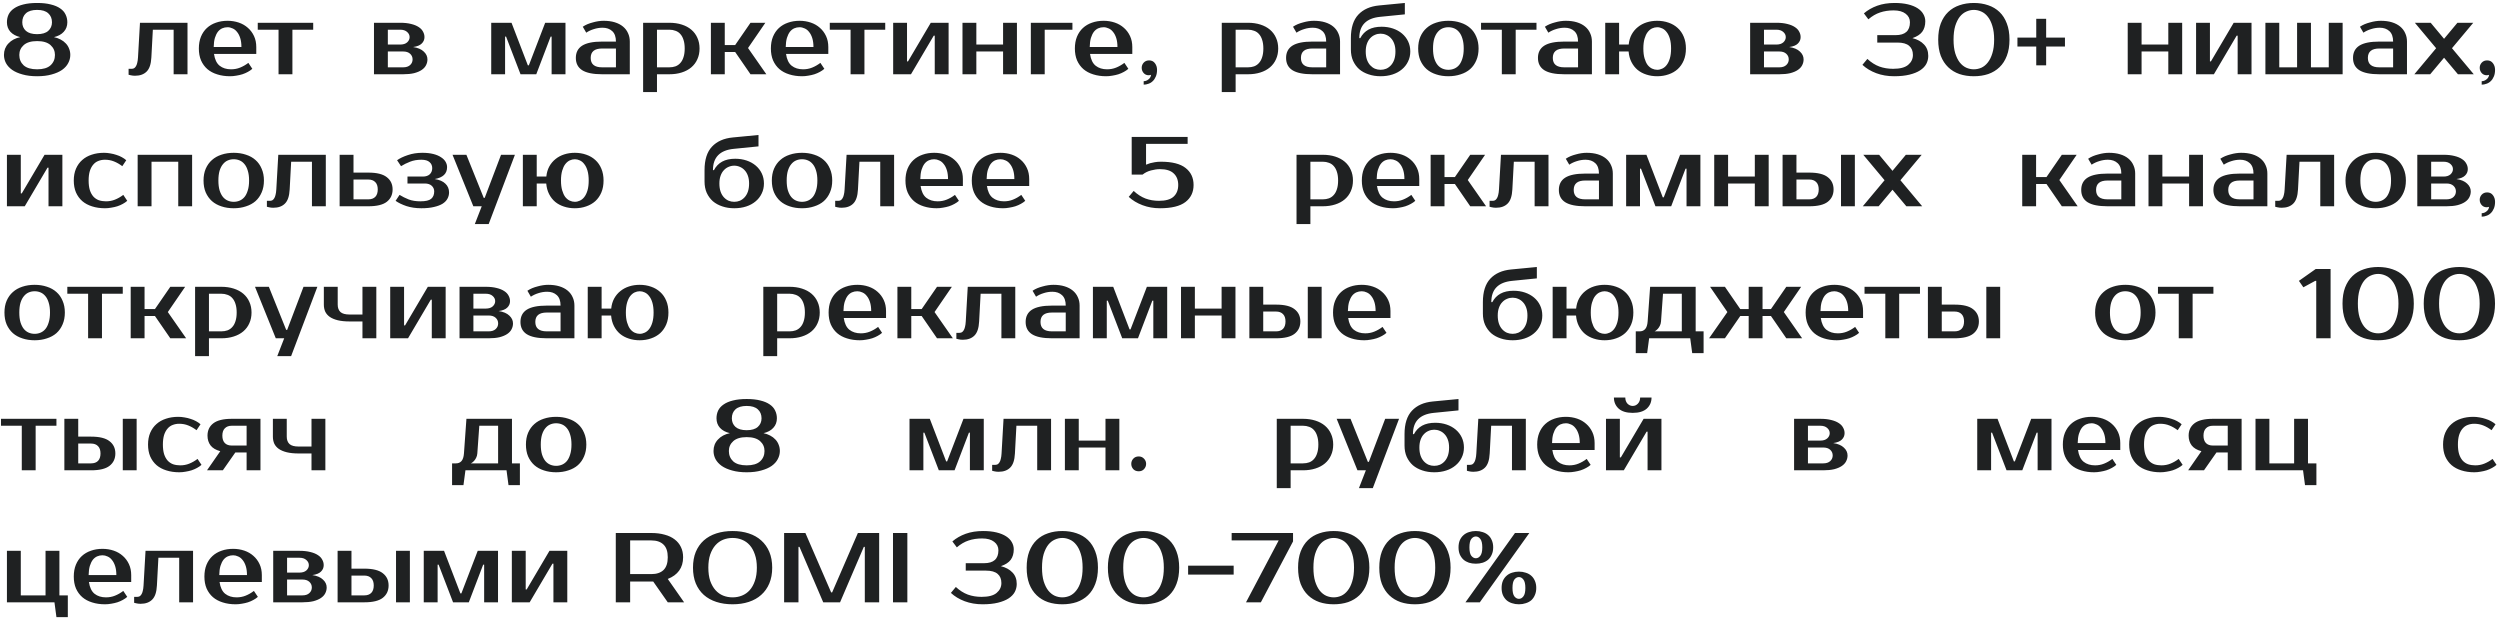 <?xml version="1.0" encoding="UTF-8"?> <svg xmlns="http://www.w3.org/2000/svg" width="303" height="75" viewBox="0 0 303 75" fill="none"> <path d="M4.5 0.36C5.148 0.36 5.7 0.42 6.156 0.54C6.62 0.652 7 0.812 7.296 1.02C7.592 1.22 7.808 1.464 7.944 1.752C8.088 2.04 8.16 2.356 8.16 2.7C8.16 3.156 8.016 3.54 7.728 3.852C7.448 4.164 7.052 4.38 6.54 4.5C6.836 4.564 7.104 4.66 7.344 4.788C7.592 4.916 7.804 5.076 7.98 5.268C8.156 5.452 8.288 5.664 8.376 5.904C8.472 6.136 8.52 6.388 8.52 6.66C8.52 7.004 8.436 7.332 8.268 7.644C8.108 7.956 7.86 8.232 7.524 8.472C7.188 8.704 6.768 8.888 6.264 9.024C5.76 9.168 5.172 9.24 4.5 9.24C3.828 9.24 3.24 9.168 2.736 9.024C2.232 8.888 1.812 8.704 1.476 8.472C1.14 8.232 0.888 7.956 0.72 7.644C0.56 7.332 0.48 7.004 0.48 6.66C0.48 6.388 0.524 6.136 0.612 5.904C0.708 5.664 0.844 5.452 1.02 5.268C1.196 5.076 1.404 4.916 1.644 4.788C1.884 4.66 2.156 4.564 2.46 4.5C1.948 4.38 1.548 4.164 1.26 3.852C0.98 3.54 0.84 3.156 0.84 2.7C0.84 2.356 0.908 2.04 1.044 1.752C1.188 1.464 1.408 1.22 1.704 1.02C2 0.812 2.376 0.652 2.832 0.54C3.296 0.42 3.852 0.36 4.5 0.36ZM4.5 8.4C5.228 8.4 5.768 8.24 6.12 7.92C6.48 7.592 6.66 7.172 6.66 6.66C6.66 6.18 6.48 5.78 6.12 5.46C5.76 5.14 5.22 4.98 4.5 4.98C3.78 4.98 3.24 5.14 2.88 5.46C2.52 5.78 2.34 6.18 2.34 6.66C2.34 7.172 2.516 7.592 2.868 7.92C3.228 8.24 3.772 8.4 4.5 8.4ZM4.5 4.14C5.1 4.14 5.548 4.008 5.844 3.744C6.148 3.472 6.3 3.124 6.3 2.7C6.3 2.244 6.148 1.88 5.844 1.608C5.548 1.336 5.1 1.2 4.5 1.2C3.9 1.2 3.448 1.336 3.144 1.608C2.848 1.88 2.7 2.244 2.7 2.7C2.7 3.124 2.848 3.472 3.144 3.744C3.448 4.008 3.9 4.14 4.5 4.14ZM15.585 8.34H15.945C16.049 8.34 16.145 8.32 16.233 8.28C16.321 8.232 16.397 8.156 16.461 8.052C16.533 7.948 16.589 7.808 16.629 7.632C16.677 7.456 16.709 7.232 16.725 6.96L16.965 2.76H22.725V9H21.045V3.6H18.525L18.345 6.96C18.305 7.768 18.113 8.34 17.769 8.676C17.433 9.012 16.965 9.18 16.365 9.18C16.173 9.18 15.997 9.16 15.837 9.12C15.749 9.104 15.665 9.084 15.585 9.06V8.34ZM28.001 8.4C28.393 8.4 28.757 8.332 29.093 8.196C29.437 8.06 29.773 7.868 30.101 7.62L30.581 8.34C30.429 8.476 30.249 8.6 30.041 8.712C29.841 8.824 29.621 8.92 29.381 9C29.149 9.072 28.905 9.128 28.649 9.168C28.393 9.216 28.137 9.24 27.881 9.24C27.313 9.24 26.793 9.164 26.321 9.012C25.857 8.868 25.461 8.656 25.133 8.376C24.805 8.088 24.549 7.736 24.365 7.32C24.189 6.904 24.101 6.424 24.101 5.88C24.101 5.344 24.185 4.868 24.353 4.452C24.529 4.028 24.769 3.676 25.073 3.396C25.385 3.108 25.753 2.892 26.177 2.748C26.601 2.596 27.069 2.52 27.581 2.52C28.061 2.52 28.513 2.592 28.937 2.736C29.361 2.88 29.729 3.092 30.041 3.372C30.353 3.644 30.601 3.976 30.785 4.368C30.969 4.76 31.061 5.204 31.061 5.7V6.54H25.937C26.033 7.204 26.261 7.68 26.621 7.968C26.989 8.256 27.449 8.4 28.001 8.4ZM27.581 3.3C27.349 3.3 27.133 3.344 26.933 3.432C26.733 3.52 26.557 3.66 26.405 3.852C26.261 4.044 26.141 4.292 26.045 4.596C25.957 4.9 25.909 5.268 25.901 5.7H29.261C29.261 5.284 29.213 4.924 29.117 4.62C29.021 4.316 28.893 4.068 28.733 3.876C28.581 3.676 28.401 3.532 28.193 3.444C27.993 3.348 27.789 3.3 27.581 3.3ZM37.96 3.6H35.44V9H33.76V3.6H31.24V2.76H37.96V3.6ZM51.446 4.5C51.446 4.804 51.334 5.064 51.11 5.28C50.894 5.496 50.546 5.636 50.066 5.7C50.642 5.788 51.074 5.972 51.362 6.252C51.658 6.524 51.806 6.84 51.806 7.2C51.806 7.456 51.746 7.696 51.626 7.92C51.514 8.136 51.338 8.324 51.098 8.484C50.858 8.644 50.554 8.772 50.186 8.868C49.818 8.956 49.378 9 48.866 9H45.326V2.76H48.506C49.018 2.76 49.458 2.808 49.826 2.904C50.194 2.992 50.498 3.116 50.738 3.276C50.978 3.428 51.154 3.612 51.266 3.828C51.386 4.036 51.446 4.26 51.446 4.5ZM48.866 8.16C49.226 8.16 49.506 8.068 49.706 7.884C49.906 7.7 50.006 7.472 50.006 7.2C50.006 6.928 49.906 6.7 49.706 6.516C49.506 6.332 49.226 6.24 48.866 6.24H47.006V8.16H48.866ZM48.506 5.4C48.866 5.4 49.146 5.312 49.346 5.136C49.546 4.952 49.646 4.74 49.646 4.5C49.646 4.26 49.546 4.052 49.346 3.876C49.146 3.692 48.866 3.6 48.506 3.6H47.006V5.4H48.506ZM64.096 7.92L66.076 2.76H68.536V9H66.856V4.44H66.736L64.996 9H63.088L61.336 4.44H61.216V9H59.536V2.76H61.996L63.976 7.92H64.096ZM71.592 7.02C71.592 7.78 72.052 8.16 72.972 8.16H74.652V5.88H72.972C72.052 5.88 71.592 6.26 71.592 7.02ZM74.652 5.04C74.652 4.464 74.5 4.04 74.196 3.768C73.9 3.496 73.512 3.36 73.032 3.36C72.672 3.36 72.32 3.416 71.976 3.528C71.632 3.632 71.324 3.776 71.052 3.96L70.632 3.24C70.808 3.12 71 3.016 71.208 2.928C71.424 2.84 71.644 2.768 71.868 2.712C72.092 2.648 72.312 2.6 72.528 2.568C72.752 2.536 72.96 2.52 73.152 2.52C73.664 2.52 74.116 2.58 74.508 2.7C74.9 2.82 75.232 2.992 75.504 3.216C75.776 3.44 75.98 3.708 76.116 4.02C76.26 4.324 76.332 4.664 76.332 5.04V9H72.972C71.884 9 71.08 8.836 70.56 8.508C70.048 8.18 69.792 7.684 69.792 7.02C69.792 6.356 70.048 5.86 70.56 5.532C71.08 5.204 71.884 5.04 72.972 5.04H74.652ZM79.626 3.6V8.16H81.126C81.398 8.16 81.646 8.12 81.87 8.04C82.102 7.952 82.298 7.816 82.458 7.632C82.626 7.448 82.754 7.212 82.842 6.924C82.938 6.636 82.986 6.288 82.986 5.88C82.986 5.472 82.938 5.124 82.842 4.836C82.754 4.548 82.626 4.312 82.458 4.128C82.298 3.944 82.102 3.812 81.87 3.732C81.646 3.644 81.398 3.6 81.126 3.6H79.626ZM81.126 2.76C81.678 2.76 82.178 2.832 82.626 2.976C83.082 3.12 83.47 3.328 83.79 3.6C84.11 3.872 84.354 4.2 84.522 4.584C84.698 4.968 84.786 5.4 84.786 5.88C84.786 6.36 84.698 6.792 84.522 7.176C84.354 7.56 84.11 7.888 83.79 8.16C83.47 8.432 83.082 8.64 82.626 8.784C82.178 8.928 81.678 9 81.126 9H79.626V11.16H77.946V2.76H81.126ZM89.101 6.3H87.841V9H86.161V2.76H87.841V5.46H89.101L90.961 2.76H92.761L90.661 5.82L92.881 9H90.961L89.101 6.3ZM97.331 8.4C97.723 8.4 98.087 8.332 98.423 8.196C98.767 8.06 99.103 7.868 99.431 7.62L99.911 8.34C99.759 8.476 99.579 8.6 99.371 8.712C99.171 8.824 98.951 8.92 98.711 9C98.479 9.072 98.235 9.128 97.979 9.168C97.723 9.216 97.467 9.24 97.211 9.24C96.643 9.24 96.123 9.164 95.651 9.012C95.187 8.868 94.791 8.656 94.463 8.376C94.135 8.088 93.879 7.736 93.695 7.32C93.519 6.904 93.431 6.424 93.431 5.88C93.431 5.344 93.515 4.868 93.683 4.452C93.859 4.028 94.099 3.676 94.403 3.396C94.715 3.108 95.083 2.892 95.507 2.748C95.931 2.596 96.399 2.52 96.911 2.52C97.391 2.52 97.843 2.592 98.267 2.736C98.691 2.88 99.059 3.092 99.371 3.372C99.683 3.644 99.931 3.976 100.115 4.368C100.299 4.76 100.391 5.204 100.391 5.7V6.54H95.267C95.363 7.204 95.591 7.68 95.951 7.968C96.319 8.256 96.779 8.4 97.331 8.4ZM96.911 3.3C96.679 3.3 96.463 3.344 96.263 3.432C96.063 3.52 95.887 3.66 95.735 3.852C95.591 4.044 95.471 4.292 95.375 4.596C95.287 4.9 95.239 5.268 95.231 5.7H98.591C98.591 5.284 98.543 4.924 98.447 4.62C98.351 4.316 98.223 4.068 98.063 3.876C97.911 3.676 97.731 3.532 97.523 3.444C97.323 3.348 97.119 3.3 96.911 3.3ZM107.29 3.6H104.77V9H103.09V3.6H100.57V2.76H107.29V3.6ZM114.971 2.76V9H113.291V4.32H113.171L110.411 9H108.251V2.76H109.931V7.44H110.051L112.811 2.76H114.971ZM123.253 2.76V9H121.573V6.24H118.333V9H116.653V2.76H118.333V5.4H121.573V2.76H123.253ZM129.978 3.6H126.618V9H124.938V2.76H129.978V3.6ZM134.175 8.4C134.567 8.4 134.931 8.332 135.267 8.196C135.611 8.06 135.947 7.868 136.275 7.62L136.755 8.34C136.603 8.476 136.423 8.6 136.215 8.712C136.015 8.824 135.795 8.92 135.555 9C135.323 9.072 135.079 9.128 134.823 9.168C134.567 9.216 134.311 9.24 134.055 9.24C133.487 9.24 132.967 9.164 132.495 9.012C132.031 8.868 131.635 8.656 131.307 8.376C130.979 8.088 130.723 7.736 130.539 7.32C130.363 6.904 130.275 6.424 130.275 5.88C130.275 5.344 130.359 4.868 130.527 4.452C130.703 4.028 130.943 3.676 131.247 3.396C131.559 3.108 131.927 2.892 132.351 2.748C132.775 2.596 133.243 2.52 133.755 2.52C134.235 2.52 134.687 2.592 135.111 2.736C135.535 2.88 135.903 3.092 136.215 3.372C136.527 3.644 136.775 3.976 136.959 4.368C137.143 4.76 137.235 5.204 137.235 5.7V6.54H132.111C132.207 7.204 132.435 7.68 132.795 7.968C133.163 8.256 133.623 8.4 134.175 8.4ZM133.755 3.3C133.523 3.3 133.307 3.344 133.107 3.432C132.907 3.52 132.731 3.66 132.579 3.852C132.435 4.044 132.315 4.292 132.219 4.596C132.131 4.9 132.083 5.268 132.075 5.7H135.435C135.435 5.284 135.387 4.924 135.291 4.62C135.195 4.316 135.067 4.068 134.907 3.876C134.755 3.676 134.575 3.532 134.367 3.444C134.167 3.348 133.963 3.3 133.755 3.3ZM140.234 8.46C140.234 8.772 140.186 9.04 140.09 9.264C139.994 9.496 139.87 9.684 139.718 9.828C139.566 9.98 139.39 10.088 139.19 10.152C138.998 10.224 138.806 10.26 138.614 10.26V9.84C138.822 9.84 139.014 9.768 139.19 9.624C139.374 9.488 139.482 9.3 139.514 9.06C139.49 9.076 139.462 9.088 139.43 9.096C139.366 9.112 139.294 9.12 139.214 9.12C138.974 9.12 138.774 9.032 138.614 8.856C138.454 8.672 138.374 8.46 138.374 8.22C138.374 7.98 138.454 7.772 138.614 7.596C138.782 7.412 139.002 7.32 139.274 7.32C139.578 7.32 139.814 7.436 139.982 7.668C140.15 7.892 140.234 8.156 140.234 8.46ZM149.758 3.6V8.16H151.258C151.53 8.16 151.778 8.12 152.002 8.04C152.234 7.952 152.43 7.816 152.59 7.632C152.758 7.448 152.886 7.212 152.974 6.924C153.07 6.636 153.118 6.288 153.118 5.88C153.118 5.472 153.07 5.124 152.974 4.836C152.886 4.548 152.758 4.312 152.59 4.128C152.43 3.944 152.234 3.812 152.002 3.732C151.778 3.644 151.53 3.6 151.258 3.6H149.758ZM151.258 2.76C151.81 2.76 152.31 2.832 152.758 2.976C153.214 3.12 153.602 3.328 153.922 3.6C154.242 3.872 154.486 4.2 154.654 4.584C154.83 4.968 154.918 5.4 154.918 5.88C154.918 6.36 154.83 6.792 154.654 7.176C154.486 7.56 154.242 7.888 153.922 8.16C153.602 8.432 153.214 8.64 152.758 8.784C152.31 8.928 151.81 9 151.258 9H149.758V11.16H148.078V2.76H151.258ZM157.673 7.02C157.673 7.78 158.133 8.16 159.053 8.16H160.733V5.88H159.053C158.133 5.88 157.673 6.26 157.673 7.02ZM160.733 5.04C160.733 4.464 160.581 4.04 160.277 3.768C159.981 3.496 159.593 3.36 159.113 3.36C158.753 3.36 158.401 3.416 158.057 3.528C157.713 3.632 157.405 3.776 157.133 3.96L156.713 3.24C156.889 3.12 157.081 3.016 157.289 2.928C157.505 2.84 157.725 2.768 157.949 2.712C158.173 2.648 158.393 2.6 158.609 2.568C158.833 2.536 159.041 2.52 159.233 2.52C159.745 2.52 160.197 2.58 160.589 2.7C160.981 2.82 161.313 2.992 161.585 3.216C161.857 3.44 162.061 3.708 162.197 4.02C162.341 4.324 162.413 4.664 162.413 5.04V9H159.053C157.965 9 157.161 8.836 156.641 8.508C156.129 8.18 155.873 7.684 155.873 7.02C155.873 6.356 156.129 5.86 156.641 5.532C157.161 5.204 157.965 5.04 159.053 5.04H160.733ZM167.327 4.08C167.087 4.08 166.859 4.128 166.643 4.224C166.427 4.312 166.235 4.448 166.067 4.632C165.899 4.808 165.767 5.032 165.671 5.304C165.575 5.568 165.527 5.88 165.527 6.24C165.527 6.616 165.575 6.944 165.671 7.224C165.767 7.496 165.899 7.724 166.067 7.908C166.235 8.092 166.427 8.232 166.643 8.328C166.859 8.416 167.087 8.46 167.327 8.46C167.567 8.46 167.795 8.416 168.011 8.328C168.227 8.232 168.419 8.092 168.587 7.908C168.755 7.724 168.887 7.496 168.983 7.224C169.079 6.944 169.127 6.616 169.127 6.24C169.127 5.88 169.079 5.568 168.983 5.304C168.887 5.032 168.755 4.808 168.587 4.632C168.419 4.448 168.227 4.312 168.011 4.224C167.795 4.128 167.567 4.08 167.327 4.08ZM167.447 3.24C167.943 3.24 168.403 3.312 168.827 3.456C169.251 3.6 169.619 3.804 169.931 4.068C170.243 4.332 170.487 4.648 170.663 5.016C170.839 5.384 170.927 5.792 170.927 6.24C170.927 6.688 170.835 7.096 170.651 7.464C170.475 7.832 170.227 8.148 169.907 8.412C169.595 8.676 169.219 8.88 168.779 9.024C168.339 9.168 167.855 9.24 167.327 9.24C166.799 9.24 166.315 9.164 165.875 9.012C165.435 8.868 165.055 8.66 164.735 8.388C164.423 8.108 164.175 7.768 163.991 7.368C163.815 6.968 163.727 6.512 163.727 6V4.62C163.727 3.364 164.027 2.416 164.627 1.776C165.227 1.136 166.067 0.764 167.147 0.66L170.267 0.36V1.74L167.267 2.04C165.587 2.208 164.747 3.068 164.747 4.62H164.867C165.107 4.164 165.439 3.82 165.863 3.588C166.287 3.356 166.815 3.24 167.447 3.24ZM175.543 8.46C175.799 8.46 176.039 8.412 176.263 8.316C176.487 8.22 176.683 8.072 176.851 7.872C177.019 7.664 177.151 7.396 177.247 7.068C177.351 6.74 177.403 6.344 177.403 5.88C177.403 5.416 177.351 5.02 177.247 4.692C177.151 4.364 177.019 4.1 176.851 3.9C176.683 3.692 176.487 3.54 176.263 3.444C176.039 3.348 175.799 3.3 175.543 3.3C175.287 3.3 175.047 3.348 174.823 3.444C174.599 3.54 174.403 3.692 174.235 3.9C174.067 4.1 173.931 4.364 173.827 4.692C173.731 5.02 173.683 5.416 173.683 5.88C173.683 6.344 173.731 6.74 173.827 7.068C173.931 7.396 174.067 7.664 174.235 7.872C174.403 8.072 174.599 8.22 174.823 8.316C175.047 8.412 175.287 8.46 175.543 8.46ZM175.543 2.52C176.079 2.52 176.571 2.596 177.019 2.748C177.475 2.892 177.863 3.108 178.183 3.396C178.503 3.676 178.751 4.028 178.927 4.452C179.111 4.868 179.203 5.344 179.203 5.88C179.203 6.424 179.111 6.904 178.927 7.32C178.751 7.736 178.503 8.088 178.183 8.376C177.863 8.656 177.475 8.868 177.019 9.012C176.571 9.164 176.079 9.24 175.543 9.24C174.999 9.24 174.503 9.164 174.055 9.012C173.607 8.868 173.223 8.656 172.903 8.376C172.583 8.088 172.331 7.736 172.147 7.32C171.971 6.904 171.883 6.424 171.883 5.88C171.883 5.344 171.971 4.868 172.147 4.452C172.331 4.028 172.583 3.676 172.903 3.396C173.223 3.108 173.607 2.892 174.055 2.748C174.503 2.596 174.999 2.52 175.543 2.52ZM186.222 3.6H183.702V9H182.022V3.6H179.502V2.76H186.222V3.6ZM188.2 7.02C188.2 7.78 188.66 8.16 189.58 8.16H191.26V5.88H189.58C188.66 5.88 188.2 6.26 188.2 7.02ZM191.26 5.04C191.26 4.464 191.108 4.04 190.804 3.768C190.508 3.496 190.12 3.36 189.64 3.36C189.28 3.36 188.928 3.416 188.584 3.528C188.24 3.632 187.932 3.776 187.66 3.96L187.24 3.24C187.416 3.12 187.608 3.016 187.816 2.928C188.032 2.84 188.252 2.768 188.476 2.712C188.7 2.648 188.92 2.6 189.136 2.568C189.36 2.536 189.568 2.52 189.76 2.52C190.272 2.52 190.724 2.58 191.116 2.7C191.508 2.82 191.84 2.992 192.112 3.216C192.384 3.44 192.588 3.708 192.724 4.02C192.868 4.324 192.94 4.664 192.94 5.04V9H189.58C188.492 9 187.688 8.836 187.168 8.508C186.656 8.18 186.4 7.684 186.4 7.02C186.4 6.356 186.656 5.86 187.168 5.532C187.688 5.204 188.492 5.04 189.58 5.04H191.26ZM200.854 2.52C201.35 2.52 201.81 2.596 202.234 2.748C202.658 2.892 203.026 3.108 203.338 3.396C203.65 3.676 203.894 4.028 204.07 4.452C204.246 4.868 204.334 5.344 204.334 5.88C204.334 6.424 204.246 6.904 204.07 7.32C203.894 7.736 203.65 8.088 203.338 8.376C203.026 8.656 202.658 8.868 202.234 9.012C201.81 9.164 201.35 9.24 200.854 9.24C200.382 9.24 199.942 9.172 199.534 9.036C199.134 8.908 198.782 8.72 198.478 8.472C198.174 8.216 197.926 7.9 197.734 7.524C197.542 7.148 197.426 6.72 197.386 6.24H196.234V9H194.554V2.76H196.234V5.4H197.398C197.446 4.936 197.566 4.528 197.758 4.176C197.958 3.816 198.21 3.516 198.514 3.276C198.818 3.028 199.17 2.84 199.57 2.712C199.97 2.584 200.398 2.52 200.854 2.52ZM200.854 8.46C201.062 8.46 201.266 8.412 201.466 8.316C201.674 8.22 201.854 8.072 202.006 7.872C202.166 7.664 202.294 7.396 202.39 7.068C202.486 6.74 202.534 6.344 202.534 5.88C202.534 5.416 202.486 5.02 202.39 4.692C202.294 4.364 202.166 4.1 202.006 3.9C201.854 3.692 201.674 3.54 201.466 3.444C201.266 3.348 201.062 3.3 200.854 3.3C200.646 3.3 200.438 3.348 200.23 3.444C200.03 3.54 199.85 3.692 199.69 3.9C199.538 4.1 199.414 4.364 199.318 4.692C199.222 5.02 199.174 5.416 199.174 5.88C199.174 6.344 199.222 6.74 199.318 7.068C199.414 7.396 199.538 7.664 199.69 7.872C199.85 8.072 200.03 8.22 200.23 8.316C200.438 8.412 200.646 8.46 200.854 8.46ZM218.236 4.5C218.236 4.804 218.124 5.064 217.9 5.28C217.684 5.496 217.336 5.636 216.856 5.7C217.432 5.788 217.864 5.972 218.152 6.252C218.448 6.524 218.596 6.84 218.596 7.2C218.596 7.456 218.536 7.696 218.416 7.92C218.304 8.136 218.128 8.324 217.888 8.484C217.648 8.644 217.344 8.772 216.976 8.868C216.608 8.956 216.168 9 215.656 9H212.116V2.76H215.296C215.808 2.76 216.248 2.808 216.616 2.904C216.984 2.992 217.288 3.116 217.528 3.276C217.768 3.428 217.944 3.612 218.056 3.828C218.176 4.036 218.236 4.26 218.236 4.5ZM215.656 8.16C216.016 8.16 216.296 8.068 216.496 7.884C216.696 7.7 216.796 7.472 216.796 7.2C216.796 6.928 216.696 6.7 216.496 6.516C216.296 6.332 216.016 6.24 215.656 6.24H213.796V8.16H215.656ZM215.296 5.4C215.656 5.4 215.936 5.312 216.136 5.136C216.336 4.952 216.436 4.74 216.436 4.5C216.436 4.26 216.336 4.052 216.136 3.876C215.936 3.692 215.656 3.6 215.296 3.6H213.796V5.4H215.296ZM229.505 1.26C228.905 1.26 228.357 1.344 227.861 1.512C227.373 1.672 226.901 1.948 226.445 2.34L225.905 1.62C226.361 1.228 226.897 0.92 227.513 0.696C228.137 0.472 228.841 0.36 229.625 0.36C230.241 0.36 230.781 0.416 231.245 0.528C231.709 0.64 232.097 0.796 232.409 0.996C232.721 1.196 232.953 1.432 233.105 1.704C233.265 1.976 233.345 2.268 233.345 2.58C233.345 3.092 233.221 3.516 232.973 3.852C232.725 4.18 232.329 4.436 231.785 4.62C232.385 4.772 232.853 5.028 233.189 5.388C233.533 5.74 233.705 6.204 233.705 6.78C233.705 7.124 233.625 7.448 233.465 7.752C233.305 8.048 233.053 8.308 232.709 8.532C232.373 8.748 231.945 8.92 231.425 9.048C230.905 9.176 230.285 9.24 229.565 9.24C228.781 9.24 228.057 9.116 227.393 8.868C226.737 8.62 226.181 8.284 225.725 7.86L226.325 7.14C226.781 7.564 227.265 7.872 227.777 8.064C228.289 8.248 228.845 8.34 229.445 8.34C230.285 8.34 230.893 8.18 231.269 7.86C231.653 7.54 231.845 7.14 231.845 6.66C231.845 6.18 231.693 5.812 231.389 5.556C231.085 5.292 230.617 5.16 229.985 5.16H227.525V4.26H229.745C230.905 4.26 231.485 3.74 231.485 2.7C231.485 2.276 231.313 1.932 230.969 1.668C230.625 1.396 230.137 1.26 229.505 1.26ZM239.23 1.2C238.918 1.2 238.614 1.268 238.318 1.404C238.022 1.532 237.758 1.74 237.526 2.028C237.302 2.316 237.118 2.688 236.974 3.144C236.838 3.6 236.77 4.152 236.77 4.8C236.77 5.448 236.838 6 236.974 6.456C237.118 6.912 237.302 7.284 237.526 7.572C237.758 7.86 238.022 8.072 238.318 8.208C238.614 8.336 238.918 8.4 239.23 8.4C239.542 8.4 239.846 8.336 240.142 8.208C240.438 8.072 240.698 7.86 240.922 7.572C241.154 7.284 241.338 6.912 241.474 6.456C241.618 6 241.69 5.448 241.69 4.8C241.69 4.152 241.618 3.6 241.474 3.144C241.338 2.688 241.154 2.316 240.922 2.028C240.698 1.74 240.438 1.532 240.142 1.404C239.846 1.268 239.542 1.2 239.23 1.2ZM239.23 0.36C239.862 0.36 240.442 0.452 240.97 0.636C241.498 0.812 241.954 1.084 242.338 1.452C242.722 1.82 243.018 2.284 243.226 2.844C243.442 3.396 243.55 4.048 243.55 4.8C243.55 5.552 243.442 6.208 243.226 6.768C243.018 7.32 242.722 7.78 242.338 8.148C241.954 8.516 241.498 8.792 240.97 8.976C240.442 9.152 239.862 9.24 239.23 9.24C238.598 9.24 238.018 9.152 237.49 8.976C236.962 8.792 236.506 8.516 236.122 8.148C235.738 7.78 235.438 7.32 235.222 6.768C235.014 6.208 234.91 5.552 234.91 4.8C234.91 4.048 235.014 3.396 235.222 2.844C235.438 2.284 235.738 1.82 236.122 1.452C236.506 1.084 236.962 0.812 237.49 0.636C238.018 0.452 238.598 0.36 239.23 0.36ZM250.273 5.64H247.993V7.92H246.793V5.64H244.513V4.56H246.793V2.28H247.993V4.56H250.273V5.64ZM264.479 2.76V9H262.799V6.24H259.559V9H257.879V2.76H259.559V5.4H262.799V2.76H264.479ZM272.884 2.76V9H271.204V4.32H271.084L268.324 9H266.164V2.76H267.844V7.44H267.964L270.724 2.76H272.884ZM274.567 9V2.76H276.247V8.16H278.407V2.76H280.087V8.16H282.247V2.76H283.927V9H274.567ZM286.986 7.02C286.986 7.78 287.446 8.16 288.366 8.16H290.046V5.88H288.366C287.446 5.88 286.986 6.26 286.986 7.02ZM290.046 5.04C290.046 4.464 289.894 4.04 289.59 3.768C289.294 3.496 288.906 3.36 288.426 3.36C288.066 3.36 287.714 3.416 287.37 3.528C287.026 3.632 286.718 3.776 286.446 3.96L286.026 3.24C286.202 3.12 286.394 3.016 286.602 2.928C286.818 2.84 287.038 2.768 287.262 2.712C287.486 2.648 287.706 2.6 287.922 2.568C288.146 2.536 288.354 2.52 288.546 2.52C289.058 2.52 289.51 2.58 289.902 2.7C290.294 2.82 290.626 2.992 290.898 3.216C291.17 3.44 291.374 3.708 291.51 4.02C291.654 4.324 291.726 4.664 291.726 5.04V9H288.366C287.278 9 286.474 8.836 285.954 8.508C285.442 8.18 285.186 7.684 285.186 7.02C285.186 6.356 285.442 5.86 285.954 5.532C286.474 5.204 287.278 5.04 288.366 5.04H290.046ZM297.18 5.844L299.82 9H297.9L296.22 6.996L294.54 9H292.62L295.26 5.844L292.68 2.76H294.6L296.22 4.704L297.84 2.76H299.76L297.18 5.844ZM302.401 8.46C302.401 8.772 302.353 9.04 302.257 9.264C302.161 9.496 302.037 9.684 301.885 9.828C301.733 9.98 301.557 10.088 301.357 10.152C301.165 10.224 300.973 10.26 300.781 10.26V9.84C300.989 9.84 301.181 9.768 301.357 9.624C301.541 9.488 301.649 9.3 301.681 9.06C301.657 9.076 301.629 9.088 301.597 9.096C301.533 9.112 301.461 9.12 301.381 9.12C301.141 9.12 300.941 9.032 300.781 8.856C300.621 8.672 300.541 8.46 300.541 8.22C300.541 7.98 300.621 7.772 300.781 7.596C300.949 7.412 301.169 7.32 301.441 7.32C301.745 7.32 301.981 7.436 302.149 7.668C302.317 7.892 302.401 8.156 302.401 8.46ZM7.56 18.76V25H5.88V20.32H5.76L3 25H0.84V18.76H2.52V23.44H2.64L5.4 18.76H7.56ZM12.602 18.52C12.858 18.52 13.114 18.544 13.37 18.592C13.626 18.632 13.87 18.692 14.102 18.772C14.342 18.844 14.562 18.936 14.762 19.048C14.97 19.16 15.15 19.284 15.302 19.42L14.822 20.14C14.494 19.892 14.158 19.7 13.814 19.564C13.478 19.428 13.114 19.36 12.722 19.36C12.434 19.36 12.17 19.408 11.93 19.504C11.69 19.592 11.482 19.74 11.306 19.948C11.13 20.148 10.99 20.408 10.886 20.728C10.79 21.048 10.742 21.432 10.742 21.88C10.742 22.328 10.79 22.712 10.886 23.032C10.99 23.352 11.134 23.616 11.318 23.824C11.502 24.024 11.722 24.172 11.978 24.268C12.242 24.356 12.53 24.4 12.842 24.4C13.234 24.4 13.598 24.332 13.934 24.196C14.278 24.06 14.614 23.868 14.942 23.62L15.422 24.34C15.27 24.476 15.09 24.6 14.882 24.712C14.682 24.824 14.462 24.92 14.222 25C13.99 25.072 13.746 25.128 13.49 25.168C13.234 25.216 12.978 25.24 12.722 25.24C12.154 25.24 11.634 25.164 11.162 25.012C10.698 24.868 10.302 24.656 9.974 24.376C9.646 24.088 9.39 23.736 9.206 23.32C9.03 22.904 8.942 22.424 8.942 21.88C8.942 21.344 9.03 20.868 9.206 20.452C9.39 20.028 9.642 19.676 9.962 19.396C10.282 19.108 10.666 18.892 11.114 18.748C11.562 18.596 12.058 18.52 12.602 18.52ZM23.284 18.76V25H21.604V19.6H18.364V25H16.684V18.76H23.284ZM28.329 24.46C28.585 24.46 28.825 24.412 29.049 24.316C29.273 24.22 29.469 24.072 29.637 23.872C29.805 23.664 29.937 23.396 30.033 23.068C30.137 22.74 30.189 22.344 30.189 21.88C30.189 21.416 30.137 21.02 30.033 20.692C29.937 20.364 29.805 20.1 29.637 19.9C29.469 19.692 29.273 19.54 29.049 19.444C28.825 19.348 28.585 19.3 28.329 19.3C28.073 19.3 27.833 19.348 27.609 19.444C27.385 19.54 27.189 19.692 27.021 19.9C26.853 20.1 26.717 20.364 26.613 20.692C26.517 21.02 26.469 21.416 26.469 21.88C26.469 22.344 26.517 22.74 26.613 23.068C26.717 23.396 26.853 23.664 27.021 23.872C27.189 24.072 27.385 24.22 27.609 24.316C27.833 24.412 28.073 24.46 28.329 24.46ZM28.329 18.52C28.865 18.52 29.357 18.596 29.805 18.748C30.261 18.892 30.649 19.108 30.969 19.396C31.289 19.676 31.537 20.028 31.713 20.452C31.897 20.868 31.989 21.344 31.989 21.88C31.989 22.424 31.897 22.904 31.713 23.32C31.537 23.736 31.289 24.088 30.969 24.376C30.649 24.656 30.261 24.868 29.805 25.012C29.357 25.164 28.865 25.24 28.329 25.24C27.785 25.24 27.289 25.164 26.841 25.012C26.393 24.868 26.009 24.656 25.689 24.376C25.369 24.088 25.117 23.736 24.933 23.32C24.757 22.904 24.669 22.424 24.669 21.88C24.669 21.344 24.757 20.868 24.933 20.452C25.117 20.028 25.369 19.676 25.689 19.396C26.009 19.108 26.393 18.892 26.841 18.748C27.289 18.596 27.785 18.52 28.329 18.52ZM32.348 24.34H32.708C32.812 24.34 32.908 24.32 32.996 24.28C33.084 24.232 33.16 24.156 33.224 24.052C33.296 23.948 33.352 23.808 33.392 23.632C33.44 23.456 33.472 23.232 33.488 22.96L33.728 18.76H39.488V25H37.808V19.6H35.288L35.108 22.96C35.068 23.768 34.876 24.34 34.532 24.676C34.196 25.012 33.728 25.18 33.128 25.18C32.936 25.18 32.76 25.16 32.6 25.12C32.512 25.104 32.428 25.084 32.348 25.06V24.34ZM44.644 20.92C45.668 20.92 46.412 21.104 46.876 21.472C47.348 21.832 47.584 22.328 47.584 22.96C47.584 23.592 47.348 24.092 46.876 24.46C46.412 24.82 45.668 25 44.644 25H41.164V18.76H42.844V20.92H44.644ZM42.844 21.76V24.16H44.644C45.004 24.16 45.284 24.06 45.484 23.86C45.684 23.652 45.784 23.352 45.784 22.96C45.784 22.568 45.684 22.272 45.484 22.072C45.284 21.864 45.004 21.76 44.644 21.76H42.844ZM54.186 20.26C54.186 21.044 53.686 21.524 52.686 21.7C53.262 21.788 53.694 21.976 53.982 22.264C54.278 22.544 54.426 22.896 54.426 23.32C54.426 23.592 54.362 23.844 54.234 24.076C54.114 24.308 53.918 24.512 53.646 24.688C53.374 24.856 53.026 24.988 52.602 25.084C52.178 25.188 51.666 25.24 51.066 25.24C50.402 25.24 49.798 25.152 49.254 24.976C48.718 24.792 48.282 24.58 47.946 24.34L48.426 23.62C48.762 23.828 49.13 24.012 49.53 24.172C49.93 24.324 50.402 24.4 50.946 24.4C51.578 24.4 52.014 24.3 52.254 24.1C52.502 23.892 52.626 23.592 52.626 23.2C52.626 22.928 52.526 22.7 52.326 22.516C52.126 22.332 51.846 22.24 51.486 22.24H49.386V21.4H51.246C51.606 21.4 51.886 21.308 52.086 21.124C52.286 20.932 52.386 20.684 52.386 20.38C52.386 20.076 52.278 19.832 52.062 19.648C51.854 19.456 51.522 19.36 51.066 19.36C50.554 19.36 50.098 19.44 49.698 19.6C49.306 19.752 48.942 19.932 48.606 20.14L48.126 19.42C48.462 19.18 48.898 18.972 49.434 18.796C49.97 18.612 50.554 18.52 51.186 18.52C51.698 18.52 52.142 18.568 52.518 18.664C52.894 18.76 53.206 18.892 53.454 19.06C53.702 19.22 53.886 19.404 54.006 19.612C54.126 19.82 54.186 20.036 54.186 20.26ZM59.227 27.16H57.547L58.387 25H57.367L54.847 18.76H56.527L58.627 23.98H58.747L60.727 18.76H62.407L59.227 27.16ZM69.671 18.52C70.167 18.52 70.627 18.596 71.051 18.748C71.475 18.892 71.843 19.108 72.155 19.396C72.467 19.676 72.711 20.028 72.887 20.452C73.063 20.868 73.151 21.344 73.151 21.88C73.151 22.424 73.063 22.904 72.887 23.32C72.711 23.736 72.467 24.088 72.155 24.376C71.843 24.656 71.475 24.868 71.051 25.012C70.627 25.164 70.167 25.24 69.671 25.24C69.199 25.24 68.759 25.172 68.351 25.036C67.951 24.908 67.599 24.72 67.295 24.472C66.991 24.216 66.743 23.9 66.551 23.524C66.359 23.148 66.243 22.72 66.203 22.24H65.051V25H63.371V18.76H65.051V21.4H66.215C66.263 20.936 66.383 20.528 66.575 20.176C66.775 19.816 67.027 19.516 67.331 19.276C67.635 19.028 67.987 18.84 68.387 18.712C68.787 18.584 69.215 18.52 69.671 18.52ZM69.671 24.46C69.879 24.46 70.083 24.412 70.283 24.316C70.491 24.22 70.671 24.072 70.823 23.872C70.983 23.664 71.111 23.396 71.207 23.068C71.303 22.74 71.351 22.344 71.351 21.88C71.351 21.416 71.303 21.02 71.207 20.692C71.111 20.364 70.983 20.1 70.823 19.9C70.671 19.692 70.491 19.54 70.283 19.444C70.083 19.348 69.879 19.3 69.671 19.3C69.463 19.3 69.255 19.348 69.047 19.444C68.847 19.54 68.667 19.692 68.507 19.9C68.355 20.1 68.231 20.364 68.135 20.692C68.039 21.02 67.991 21.416 67.991 21.88C67.991 22.344 68.039 22.74 68.135 23.068C68.231 23.396 68.355 23.664 68.507 23.872C68.667 24.072 68.847 24.22 69.047 24.316C69.255 24.412 69.463 24.46 69.671 24.46ZM88.99 20.08C88.75 20.08 88.522 20.128 88.306 20.224C88.09 20.312 87.898 20.448 87.73 20.632C87.562 20.808 87.43 21.032 87.334 21.304C87.238 21.568 87.19 21.88 87.19 22.24C87.19 22.616 87.238 22.944 87.334 23.224C87.43 23.496 87.562 23.724 87.73 23.908C87.898 24.092 88.09 24.232 88.306 24.328C88.522 24.416 88.75 24.46 88.99 24.46C89.23 24.46 89.458 24.416 89.674 24.328C89.89 24.232 90.082 24.092 90.25 23.908C90.418 23.724 90.55 23.496 90.646 23.224C90.742 22.944 90.79 22.616 90.79 22.24C90.79 21.88 90.742 21.568 90.646 21.304C90.55 21.032 90.418 20.808 90.25 20.632C90.082 20.448 89.89 20.312 89.674 20.224C89.458 20.128 89.23 20.08 88.99 20.08ZM89.11 19.24C89.606 19.24 90.066 19.312 90.49 19.456C90.914 19.6 91.282 19.804 91.594 20.068C91.906 20.332 92.15 20.648 92.326 21.016C92.502 21.384 92.59 21.792 92.59 22.24C92.59 22.688 92.498 23.096 92.314 23.464C92.138 23.832 91.89 24.148 91.57 24.412C91.258 24.676 90.882 24.88 90.442 25.024C90.002 25.168 89.518 25.24 88.99 25.24C88.462 25.24 87.978 25.164 87.538 25.012C87.098 24.868 86.718 24.66 86.398 24.388C86.086 24.108 85.838 23.768 85.654 23.368C85.478 22.968 85.39 22.512 85.39 22V20.62C85.39 19.364 85.69 18.416 86.29 17.776C86.89 17.136 87.73 16.764 88.81 16.66L91.93 16.36V17.74L88.93 18.04C87.25 18.208 86.41 19.068 86.41 20.62H86.53C86.77 20.164 87.102 19.82 87.526 19.588C87.95 19.356 88.478 19.24 89.11 19.24ZM97.206 24.46C97.462 24.46 97.702 24.412 97.926 24.316C98.15 24.22 98.346 24.072 98.514 23.872C98.682 23.664 98.814 23.396 98.91 23.068C99.014 22.74 99.066 22.344 99.066 21.88C99.066 21.416 99.014 21.02 98.91 20.692C98.814 20.364 98.682 20.1 98.514 19.9C98.346 19.692 98.15 19.54 97.926 19.444C97.702 19.348 97.462 19.3 97.206 19.3C96.95 19.3 96.71 19.348 96.486 19.444C96.262 19.54 96.066 19.692 95.898 19.9C95.73 20.1 95.594 20.364 95.49 20.692C95.394 21.02 95.346 21.416 95.346 21.88C95.346 22.344 95.394 22.74 95.49 23.068C95.594 23.396 95.73 23.664 95.898 23.872C96.066 24.072 96.262 24.22 96.486 24.316C96.71 24.412 96.95 24.46 97.206 24.46ZM97.206 18.52C97.742 18.52 98.234 18.596 98.682 18.748C99.138 18.892 99.526 19.108 99.846 19.396C100.166 19.676 100.414 20.028 100.59 20.452C100.774 20.868 100.866 21.344 100.866 21.88C100.866 22.424 100.774 22.904 100.59 23.32C100.414 23.736 100.166 24.088 99.846 24.376C99.526 24.656 99.138 24.868 98.682 25.012C98.234 25.164 97.742 25.24 97.206 25.24C96.662 25.24 96.166 25.164 95.718 25.012C95.27 24.868 94.886 24.656 94.566 24.376C94.246 24.088 93.994 23.736 93.81 23.32C93.634 22.904 93.546 22.424 93.546 21.88C93.546 21.344 93.634 20.868 93.81 20.452C93.994 20.028 94.246 19.676 94.566 19.396C94.886 19.108 95.27 18.892 95.718 18.748C96.166 18.596 96.662 18.52 97.206 18.52ZM101.225 24.34H101.585C101.689 24.34 101.785 24.32 101.873 24.28C101.961 24.232 102.037 24.156 102.101 24.052C102.173 23.948 102.229 23.808 102.269 23.632C102.317 23.456 102.349 23.232 102.365 22.96L102.605 18.76H108.365V25H106.685V19.6H104.165L103.985 22.96C103.945 23.768 103.753 24.34 103.409 24.676C103.073 25.012 102.605 25.18 102.005 25.18C101.813 25.18 101.637 25.16 101.477 25.12C101.389 25.104 101.305 25.084 101.225 25.06V24.34ZM113.641 24.4C114.033 24.4 114.397 24.332 114.733 24.196C115.077 24.06 115.413 23.868 115.741 23.62L116.221 24.34C116.069 24.476 115.889 24.6 115.681 24.712C115.481 24.824 115.261 24.92 115.021 25C114.789 25.072 114.545 25.128 114.289 25.168C114.033 25.216 113.777 25.24 113.521 25.24C112.953 25.24 112.433 25.164 111.961 25.012C111.497 24.868 111.101 24.656 110.773 24.376C110.445 24.088 110.189 23.736 110.005 23.32C109.829 22.904 109.741 22.424 109.741 21.88C109.741 21.344 109.825 20.868 109.993 20.452C110.169 20.028 110.409 19.676 110.713 19.396C111.025 19.108 111.393 18.892 111.817 18.748C112.241 18.596 112.709 18.52 113.221 18.52C113.701 18.52 114.153 18.592 114.577 18.736C115.001 18.88 115.369 19.092 115.681 19.372C115.993 19.644 116.241 19.976 116.425 20.368C116.609 20.76 116.701 21.204 116.701 21.7V22.54H111.577C111.673 23.204 111.901 23.68 112.261 23.968C112.629 24.256 113.089 24.4 113.641 24.4ZM113.221 19.3C112.989 19.3 112.773 19.344 112.573 19.432C112.373 19.52 112.197 19.66 112.045 19.852C111.901 20.044 111.781 20.292 111.685 20.596C111.597 20.9 111.549 21.268 111.541 21.7H114.901C114.901 21.284 114.853 20.924 114.757 20.62C114.661 20.316 114.533 20.068 114.373 19.876C114.221 19.676 114.041 19.532 113.833 19.444C113.633 19.348 113.429 19.3 113.221 19.3ZM121.68 24.4C122.072 24.4 122.436 24.332 122.772 24.196C123.116 24.06 123.452 23.868 123.78 23.62L124.26 24.34C124.108 24.476 123.928 24.6 123.72 24.712C123.52 24.824 123.3 24.92 123.06 25C122.828 25.072 122.584 25.128 122.328 25.168C122.072 25.216 121.816 25.24 121.56 25.24C120.992 25.24 120.472 25.164 120 25.012C119.536 24.868 119.14 24.656 118.812 24.376C118.484 24.088 118.228 23.736 118.044 23.32C117.868 22.904 117.78 22.424 117.78 21.88C117.78 21.344 117.864 20.868 118.032 20.452C118.208 20.028 118.448 19.676 118.752 19.396C119.064 19.108 119.432 18.892 119.856 18.748C120.28 18.596 120.748 18.52 121.26 18.52C121.74 18.52 122.192 18.592 122.616 18.736C123.04 18.88 123.408 19.092 123.72 19.372C124.032 19.644 124.28 19.976 124.464 20.368C124.648 20.76 124.74 21.204 124.74 21.7V22.54H119.616C119.712 23.204 119.94 23.68 120.3 23.968C120.668 24.256 121.128 24.4 121.68 24.4ZM121.26 19.3C121.028 19.3 120.812 19.344 120.612 19.432C120.412 19.52 120.236 19.66 120.084 19.852C119.94 20.044 119.82 20.292 119.724 20.596C119.636 20.9 119.588 21.268 119.58 21.7H122.94C122.94 21.284 122.892 20.924 122.796 20.62C122.7 20.316 122.572 20.068 122.412 19.876C122.26 19.676 122.08 19.532 121.872 19.444C121.672 19.348 121.468 19.3 121.26 19.3ZM140.701 19.6C142.053 19.6 143.049 19.852 143.689 20.356C144.337 20.86 144.661 21.548 144.661 22.42C144.661 23.292 144.333 23.98 143.677 24.484C143.021 24.988 141.989 25.24 140.581 25.24C139.829 25.24 139.125 25.116 138.469 24.868C137.813 24.62 137.257 24.284 136.801 23.86L137.401 23.14C137.857 23.564 138.337 23.872 138.841 24.064C139.345 24.248 139.885 24.34 140.461 24.34C141.277 24.34 141.869 24.172 142.237 23.836C142.613 23.492 142.801 23.02 142.801 22.42C142.801 21.82 142.617 21.352 142.249 21.016C141.889 20.672 141.333 20.5 140.581 20.5C140.245 20.5 139.885 20.552 139.501 20.656C139.125 20.752 138.785 20.92 138.481 21.16H137.161V16.6H143.941V17.44H138.901V19.96C139.045 19.896 139.209 19.836 139.393 19.78C139.553 19.74 139.741 19.7 139.957 19.66C140.181 19.62 140.429 19.6 140.701 19.6ZM158.819 19.6V24.16H160.319C160.591 24.16 160.839 24.12 161.063 24.04C161.295 23.952 161.491 23.816 161.651 23.632C161.819 23.448 161.947 23.212 162.035 22.924C162.131 22.636 162.179 22.288 162.179 21.88C162.179 21.472 162.131 21.124 162.035 20.836C161.947 20.548 161.819 20.312 161.651 20.128C161.491 19.944 161.295 19.812 161.063 19.732C160.839 19.644 160.591 19.6 160.319 19.6H158.819ZM160.319 18.76C160.871 18.76 161.371 18.832 161.819 18.976C162.275 19.12 162.663 19.328 162.983 19.6C163.303 19.872 163.547 20.2 163.715 20.584C163.891 20.968 163.979 21.4 163.979 21.88C163.979 22.36 163.891 22.792 163.715 23.176C163.547 23.56 163.303 23.888 162.983 24.16C162.663 24.432 162.275 24.64 161.819 24.784C161.371 24.928 160.871 25 160.319 25H158.819V27.16H157.139V18.76H160.319ZM168.954 24.4C169.346 24.4 169.71 24.332 170.046 24.196C170.39 24.06 170.726 23.868 171.054 23.62L171.534 24.34C171.382 24.476 171.202 24.6 170.994 24.712C170.794 24.824 170.574 24.92 170.334 25C170.102 25.072 169.858 25.128 169.602 25.168C169.346 25.216 169.09 25.24 168.834 25.24C168.266 25.24 167.746 25.164 167.274 25.012C166.81 24.868 166.414 24.656 166.086 24.376C165.758 24.088 165.502 23.736 165.318 23.32C165.142 22.904 165.054 22.424 165.054 21.88C165.054 21.344 165.138 20.868 165.306 20.452C165.482 20.028 165.722 19.676 166.026 19.396C166.338 19.108 166.706 18.892 167.13 18.748C167.554 18.596 168.022 18.52 168.534 18.52C169.014 18.52 169.466 18.592 169.89 18.736C170.314 18.88 170.682 19.092 170.994 19.372C171.306 19.644 171.554 19.976 171.738 20.368C171.922 20.76 172.014 21.204 172.014 21.7V22.54H166.89C166.986 23.204 167.214 23.68 167.574 23.968C167.942 24.256 168.402 24.4 168.954 24.4ZM168.534 19.3C168.302 19.3 168.086 19.344 167.886 19.432C167.686 19.52 167.51 19.66 167.358 19.852C167.214 20.044 167.094 20.292 166.998 20.596C166.91 20.9 166.862 21.268 166.854 21.7H170.214C170.214 21.284 170.166 20.924 170.07 20.62C169.974 20.316 169.846 20.068 169.686 19.876C169.534 19.676 169.354 19.532 169.146 19.444C168.946 19.348 168.742 19.3 168.534 19.3ZM176.333 22.3H175.073V25H173.393V18.76H175.073V21.46H176.333L178.193 18.76H179.993L177.893 21.82L180.113 25H178.193L176.333 22.3ZM180.537 24.34H180.897C181.001 24.34 181.097 24.32 181.185 24.28C181.273 24.232 181.349 24.156 181.413 24.052C181.485 23.948 181.541 23.808 181.581 23.632C181.629 23.456 181.661 23.232 181.677 22.96L181.917 18.76H187.677V25H185.997V19.6H183.477L183.297 22.96C183.257 23.768 183.065 24.34 182.721 24.676C182.385 25.012 181.917 25.18 181.317 25.18C181.125 25.18 180.949 25.16 180.789 25.12C180.701 25.104 180.617 25.084 180.537 25.06V24.34ZM190.734 23.02C190.734 23.78 191.194 24.16 192.114 24.16H193.794V21.88H192.114C191.194 21.88 190.734 22.26 190.734 23.02ZM193.794 21.04C193.794 20.464 193.642 20.04 193.338 19.768C193.042 19.496 192.654 19.36 192.174 19.36C191.814 19.36 191.462 19.416 191.118 19.528C190.774 19.632 190.466 19.776 190.194 19.96L189.774 19.24C189.95 19.12 190.142 19.016 190.35 18.928C190.566 18.84 190.786 18.768 191.01 18.712C191.234 18.648 191.454 18.6 191.67 18.568C191.894 18.536 192.102 18.52 192.294 18.52C192.806 18.52 193.258 18.58 193.65 18.7C194.042 18.82 194.374 18.992 194.646 19.216C194.918 19.44 195.122 19.708 195.258 20.02C195.402 20.324 195.474 20.664 195.474 21.04V25H192.114C191.026 25 190.222 24.836 189.702 24.508C189.19 24.18 188.934 23.684 188.934 23.02C188.934 22.356 189.19 21.86 189.702 21.532C190.222 21.204 191.026 21.04 192.114 21.04H193.794ZM201.648 23.92L203.628 18.76H206.088V25H204.408V20.44H204.288L202.548 25H200.64L198.888 20.44H198.768V25H197.088V18.76H199.548L201.528 23.92H201.648ZM214.364 18.76V25H212.684V22.24H209.444V25H207.764V18.76H209.444V21.4H212.684V18.76H214.364ZM223.129 25V18.76H224.809V25H223.129ZM219.289 20.92C220.313 20.92 221.057 21.104 221.521 21.472C221.993 21.832 222.229 22.328 222.229 22.96C222.229 23.592 221.993 24.092 221.521 24.46C221.057 24.82 220.313 25 219.289 25H216.049V18.76H217.729V20.92H219.289ZM217.729 21.76V24.16H219.289C219.649 24.16 219.929 24.06 220.129 23.86C220.329 23.652 220.429 23.352 220.429 22.96C220.429 22.568 220.329 22.272 220.129 22.072C219.929 21.864 219.649 21.76 219.289 21.76H217.729ZM230.33 21.844L232.97 25H231.05L229.37 22.996L227.69 25H225.77L228.41 21.844L225.83 18.76H227.75L229.37 20.704L230.99 18.76H232.91L230.33 21.844ZM248.034 22.3H246.774V25H245.094V18.76H246.774V21.46H248.034L249.894 18.76H251.694L249.594 21.82L251.814 25H249.894L248.034 22.3ZM254.044 23.02C254.044 23.78 254.504 24.16 255.424 24.16H257.104V21.88H255.424C254.504 21.88 254.044 22.26 254.044 23.02ZM257.104 21.04C257.104 20.464 256.952 20.04 256.648 19.768C256.352 19.496 255.964 19.36 255.484 19.36C255.124 19.36 254.772 19.416 254.428 19.528C254.084 19.632 253.776 19.776 253.504 19.96L253.084 19.24C253.26 19.12 253.452 19.016 253.66 18.928C253.876 18.84 254.096 18.768 254.32 18.712C254.544 18.648 254.764 18.6 254.98 18.568C255.204 18.536 255.412 18.52 255.604 18.52C256.116 18.52 256.568 18.58 256.96 18.7C257.352 18.82 257.684 18.992 257.956 19.216C258.228 19.44 258.432 19.708 258.568 20.02C258.712 20.324 258.784 20.664 258.784 21.04V25H255.424C254.336 25 253.532 24.836 253.012 24.508C252.5 24.18 252.244 23.684 252.244 23.02C252.244 22.356 252.5 21.86 253.012 21.532C253.532 21.204 254.336 21.04 255.424 21.04H257.104ZM266.999 18.76V25H265.319V22.24H262.079V25H260.399V18.76H262.079V21.4H265.319V18.76H266.999ZM270.064 23.02C270.064 23.78 270.524 24.16 271.444 24.16H273.124V21.88H271.444C270.524 21.88 270.064 22.26 270.064 23.02ZM273.124 21.04C273.124 20.464 272.972 20.04 272.668 19.768C272.372 19.496 271.984 19.36 271.504 19.36C271.144 19.36 270.792 19.416 270.448 19.528C270.104 19.632 269.796 19.776 269.524 19.96L269.104 19.24C269.28 19.12 269.472 19.016 269.68 18.928C269.896 18.84 270.116 18.768 270.34 18.712C270.564 18.648 270.784 18.6 271 18.568C271.224 18.536 271.432 18.52 271.624 18.52C272.136 18.52 272.588 18.58 272.98 18.7C273.372 18.82 273.704 18.992 273.976 19.216C274.248 19.44 274.452 19.708 274.588 20.02C274.732 20.324 274.804 20.664 274.804 21.04V25H271.444C270.356 25 269.552 24.836 269.032 24.508C268.52 24.18 268.264 23.684 268.264 23.02C268.264 22.356 268.52 21.86 269.032 21.532C269.552 21.204 270.356 21.04 271.444 21.04H273.124ZM275.758 24.34H276.118C276.222 24.34 276.318 24.32 276.406 24.28C276.494 24.232 276.57 24.156 276.634 24.052C276.706 23.948 276.762 23.808 276.802 23.632C276.85 23.456 276.882 23.232 276.898 22.96L277.138 18.76H282.898V25H281.218V19.6H278.698L278.518 22.96C278.478 23.768 278.286 24.34 277.942 24.676C277.606 25.012 277.138 25.18 276.538 25.18C276.346 25.18 276.17 25.16 276.01 25.12C275.922 25.104 275.838 25.084 275.758 25.06V24.34ZM287.934 24.46C288.19 24.46 288.43 24.412 288.654 24.316C288.878 24.22 289.074 24.072 289.242 23.872C289.41 23.664 289.542 23.396 289.638 23.068C289.742 22.74 289.794 22.344 289.794 21.88C289.794 21.416 289.742 21.02 289.638 20.692C289.542 20.364 289.41 20.1 289.242 19.9C289.074 19.692 288.878 19.54 288.654 19.444C288.43 19.348 288.19 19.3 287.934 19.3C287.678 19.3 287.438 19.348 287.214 19.444C286.99 19.54 286.794 19.692 286.626 19.9C286.458 20.1 286.322 20.364 286.218 20.692C286.122 21.02 286.074 21.416 286.074 21.88C286.074 22.344 286.122 22.74 286.218 23.068C286.322 23.396 286.458 23.664 286.626 23.872C286.794 24.072 286.99 24.22 287.214 24.316C287.438 24.412 287.678 24.46 287.934 24.46ZM287.934 18.52C288.47 18.52 288.962 18.596 289.41 18.748C289.866 18.892 290.254 19.108 290.574 19.396C290.894 19.676 291.142 20.028 291.318 20.452C291.502 20.868 291.594 21.344 291.594 21.88C291.594 22.424 291.502 22.904 291.318 23.32C291.142 23.736 290.894 24.088 290.574 24.376C290.254 24.656 289.866 24.868 289.41 25.012C288.962 25.164 288.47 25.24 287.934 25.24C287.39 25.24 286.894 25.164 286.446 25.012C285.998 24.868 285.614 24.656 285.294 24.376C284.974 24.088 284.722 23.736 284.538 23.32C284.362 22.904 284.274 22.424 284.274 21.88C284.274 21.344 284.362 20.868 284.538 20.452C284.722 20.028 284.974 19.676 285.294 19.396C285.614 19.108 285.998 18.892 286.446 18.748C286.894 18.596 287.39 18.52 287.934 18.52ZM299.097 20.5C299.097 20.804 298.985 21.064 298.761 21.28C298.545 21.496 298.197 21.636 297.717 21.7C298.293 21.788 298.725 21.972 299.013 22.252C299.309 22.524 299.457 22.84 299.457 23.2C299.457 23.456 299.397 23.696 299.277 23.92C299.165 24.136 298.989 24.324 298.749 24.484C298.509 24.644 298.205 24.772 297.837 24.868C297.469 24.956 297.029 25 296.517 25H292.977V18.76H296.157C296.669 18.76 297.109 18.808 297.477 18.904C297.845 18.992 298.149 19.116 298.389 19.276C298.629 19.428 298.805 19.612 298.917 19.828C299.037 20.036 299.097 20.26 299.097 20.5ZM296.517 24.16C296.877 24.16 297.157 24.068 297.357 23.884C297.557 23.7 297.657 23.472 297.657 23.2C297.657 22.928 297.557 22.7 297.357 22.516C297.157 22.332 296.877 22.24 296.517 22.24H294.657V24.16H296.517ZM296.157 21.4C296.517 21.4 296.797 21.312 296.997 21.136C297.197 20.952 297.297 20.74 297.297 20.5C297.297 20.26 297.197 20.052 296.997 19.876C296.797 19.692 296.517 19.6 296.157 19.6H294.657V21.4H296.157ZM302.401 24.46C302.401 24.772 302.353 25.04 302.257 25.264C302.161 25.496 302.037 25.684 301.885 25.828C301.733 25.98 301.557 26.088 301.357 26.152C301.165 26.224 300.973 26.26 300.781 26.26V25.84C300.989 25.84 301.181 25.768 301.357 25.624C301.541 25.488 301.649 25.3 301.681 25.06C301.657 25.076 301.629 25.088 301.597 25.096C301.533 25.112 301.461 25.12 301.381 25.12C301.141 25.12 300.941 25.032 300.781 24.856C300.621 24.672 300.541 24.46 300.541 24.22C300.541 23.98 300.621 23.772 300.781 23.596C300.949 23.412 301.169 23.32 301.441 23.32C301.745 23.32 301.981 23.436 302.149 23.668C302.317 23.892 302.401 24.156 302.401 24.46ZM4.2 40.46C4.456 40.46 4.696 40.412 4.92 40.316C5.144 40.22 5.34 40.072 5.508 39.872C5.676 39.664 5.808 39.396 5.904 39.068C6.008 38.74 6.06 38.344 6.06 37.88C6.06 37.416 6.008 37.02 5.904 36.692C5.808 36.364 5.676 36.1 5.508 35.9C5.34 35.692 5.144 35.54 4.92 35.444C4.696 35.348 4.456 35.3 4.2 35.3C3.944 35.3 3.704 35.348 3.48 35.444C3.256 35.54 3.06 35.692 2.892 35.9C2.724 36.1 2.588 36.364 2.484 36.692C2.388 37.02 2.34 37.416 2.34 37.88C2.34 38.344 2.388 38.74 2.484 39.068C2.588 39.396 2.724 39.664 2.892 39.872C3.06 40.072 3.256 40.22 3.48 40.316C3.704 40.412 3.944 40.46 4.2 40.46ZM4.2 34.52C4.736 34.52 5.228 34.596 5.676 34.748C6.132 34.892 6.52 35.108 6.84 35.396C7.16 35.676 7.408 36.028 7.584 36.452C7.768 36.868 7.86 37.344 7.86 37.88C7.86 38.424 7.768 38.904 7.584 39.32C7.408 39.736 7.16 40.088 6.84 40.376C6.52 40.656 6.132 40.868 5.676 41.012C5.228 41.164 4.736 41.24 4.2 41.24C3.656 41.24 3.16 41.164 2.712 41.012C2.264 40.868 1.88 40.656 1.56 40.376C1.24 40.088 0.988 39.736 0.804 39.32C0.628 38.904 0.54 38.424 0.54 37.88C0.54 37.344 0.628 36.868 0.804 36.452C0.988 36.028 1.24 35.676 1.56 35.396C1.88 35.108 2.264 34.892 2.712 34.748C3.16 34.596 3.656 34.52 4.2 34.52ZM14.879 35.6H12.359V41H10.679V35.6H8.159V34.76H14.879V35.6ZM18.78 38.3H17.52V41H15.84V34.76H17.52V37.46H18.78L20.64 34.76H22.44L20.34 37.82L22.56 41H20.64L18.78 38.3ZM25.325 35.6V40.16H26.825C27.097 40.16 27.345 40.12 27.569 40.04C27.801 39.952 27.997 39.816 28.157 39.632C28.325 39.448 28.453 39.212 28.541 38.924C28.637 38.636 28.685 38.288 28.685 37.88C28.685 37.472 28.637 37.124 28.541 36.836C28.453 36.548 28.325 36.312 28.157 36.128C27.997 35.944 27.801 35.812 27.569 35.732C27.345 35.644 27.097 35.6 26.825 35.6H25.325ZM26.825 34.76C27.377 34.76 27.877 34.832 28.325 34.976C28.781 35.12 29.169 35.328 29.489 35.6C29.809 35.872 30.053 36.2 30.221 36.584C30.397 36.968 30.485 37.4 30.485 37.88C30.485 38.36 30.397 38.792 30.221 39.176C30.053 39.56 29.809 39.888 29.489 40.16C29.169 40.432 28.781 40.64 28.325 40.784C27.877 40.928 27.377 41 26.825 41H25.325V43.16H23.645V34.76H26.825ZM35.285 43.16H33.605L34.445 41H33.425L30.905 34.76H32.585L34.685 39.98H34.805L36.785 34.76H38.465L35.285 43.16ZM39.25 34.76H40.93V36.92C40.93 37.312 41.042 37.612 41.266 37.82C41.49 38.02 41.858 38.12 42.37 38.12H43.93V34.76H45.61V41H43.93V38.96H42.37C41.818 38.96 41.342 38.912 40.942 38.816C40.55 38.72 40.226 38.584 39.97 38.408C39.722 38.232 39.538 38.02 39.418 37.772C39.306 37.516 39.25 37.232 39.25 36.92V34.76ZM54.013 34.76V41H52.333V36.32H52.213L49.453 41H47.293V34.76H48.973V39.44H49.093L51.853 34.76H54.013ZM61.816 36.5C61.816 36.804 61.703 37.064 61.48 37.28C61.264 37.496 60.916 37.636 60.435 37.7C61.011 37.788 61.444 37.972 61.731 38.252C62.028 38.524 62.175 38.84 62.175 39.2C62.175 39.456 62.115 39.696 61.995 39.92C61.883 40.136 61.708 40.324 61.468 40.484C61.227 40.644 60.923 40.772 60.556 40.868C60.188 40.956 59.748 41 59.236 41H55.696V34.76H58.876C59.388 34.76 59.828 34.808 60.196 34.904C60.563 34.992 60.867 35.116 61.108 35.276C61.347 35.428 61.523 35.612 61.636 35.828C61.755 36.036 61.816 36.26 61.816 36.5ZM59.236 40.16C59.596 40.16 59.876 40.068 60.075 39.884C60.276 39.7 60.376 39.472 60.376 39.2C60.376 38.928 60.276 38.7 60.075 38.516C59.876 38.332 59.596 38.24 59.236 38.24H57.376V40.16H59.236ZM58.876 37.4C59.236 37.4 59.516 37.312 59.715 37.136C59.916 36.952 60.016 36.74 60.016 36.5C60.016 36.26 59.916 36.052 59.715 35.876C59.516 35.692 59.236 35.6 58.876 35.6H57.376V37.4H58.876ZM64.88 39.02C64.88 39.78 65.34 40.16 66.26 40.16H67.94V37.88H66.26C65.34 37.88 64.88 38.26 64.88 39.02ZM67.94 37.04C67.94 36.464 67.788 36.04 67.484 35.768C67.188 35.496 66.8 35.36 66.32 35.36C65.96 35.36 65.608 35.416 65.264 35.528C64.92 35.632 64.612 35.776 64.34 35.96L63.92 35.24C64.096 35.12 64.288 35.016 64.496 34.928C64.712 34.84 64.932 34.768 65.156 34.712C65.38 34.648 65.6 34.6 65.816 34.568C66.04 34.536 66.248 34.52 66.44 34.52C66.952 34.52 67.404 34.58 67.796 34.7C68.188 34.82 68.52 34.992 68.792 35.216C69.064 35.44 69.268 35.708 69.404 36.02C69.548 36.324 69.62 36.664 69.62 37.04V41H66.26C65.172 41 64.368 40.836 63.848 40.508C63.336 40.18 63.08 39.684 63.08 39.02C63.08 38.356 63.336 37.86 63.848 37.532C64.368 37.204 65.172 37.04 66.26 37.04H67.94ZM77.534 34.52C78.031 34.52 78.49 34.596 78.915 34.748C79.338 34.892 79.707 35.108 80.019 35.396C80.331 35.676 80.575 36.028 80.751 36.452C80.927 36.868 81.014 37.344 81.014 37.88C81.014 38.424 80.927 38.904 80.751 39.32C80.575 39.736 80.331 40.088 80.019 40.376C79.707 40.656 79.338 40.868 78.915 41.012C78.49 41.164 78.031 41.24 77.534 41.24C77.062 41.24 76.623 41.172 76.215 41.036C75.814 40.908 75.463 40.72 75.159 40.472C74.855 40.216 74.606 39.9 74.415 39.524C74.222 39.148 74.106 38.72 74.067 38.24H72.915V41H71.234V34.76H72.915V37.4H74.079C74.126 36.936 74.246 36.528 74.439 36.176C74.638 35.816 74.891 35.516 75.195 35.276C75.499 35.028 75.85 34.84 76.251 34.712C76.65 34.584 77.079 34.52 77.534 34.52ZM77.534 40.46C77.743 40.46 77.947 40.412 78.147 40.316C78.355 40.22 78.534 40.072 78.686 39.872C78.847 39.664 78.975 39.396 79.07 39.068C79.166 38.74 79.215 38.344 79.215 37.88C79.215 37.416 79.166 37.02 79.07 36.692C78.975 36.364 78.847 36.1 78.686 35.9C78.534 35.692 78.355 35.54 78.147 35.444C77.947 35.348 77.743 35.3 77.534 35.3C77.326 35.3 77.118 35.348 76.91 35.444C76.71 35.54 76.531 35.692 76.371 35.9C76.219 36.1 76.094 36.364 75.999 36.692C75.903 37.02 75.855 37.416 75.855 37.88C75.855 38.344 75.903 38.74 75.999 39.068C76.094 39.396 76.219 39.664 76.371 39.872C76.531 40.072 76.71 40.22 76.91 40.316C77.118 40.412 77.326 40.46 77.534 40.46ZM94.193 35.6V40.16H95.693C95.965 40.16 96.213 40.12 96.437 40.04C96.669 39.952 96.865 39.816 97.025 39.632C97.193 39.448 97.321 39.212 97.409 38.924C97.505 38.636 97.553 38.288 97.553 37.88C97.553 37.472 97.505 37.124 97.409 36.836C97.321 36.548 97.193 36.312 97.025 36.128C96.865 35.944 96.669 35.812 96.437 35.732C96.213 35.644 95.965 35.6 95.693 35.6H94.193ZM95.693 34.76C96.245 34.76 96.745 34.832 97.193 34.976C97.649 35.12 98.037 35.328 98.357 35.6C98.677 35.872 98.921 36.2 99.089 36.584C99.265 36.968 99.353 37.4 99.353 37.88C99.353 38.36 99.265 38.792 99.089 39.176C98.921 39.56 98.677 39.888 98.357 40.16C98.037 40.432 97.649 40.64 97.193 40.784C96.745 40.928 96.245 41 95.693 41H94.193V43.16H92.513V34.76H95.693ZM104.328 40.4C104.72 40.4 105.084 40.332 105.42 40.196C105.764 40.06 106.1 39.868 106.428 39.62L106.908 40.34C106.756 40.476 106.576 40.6 106.368 40.712C106.168 40.824 105.948 40.92 105.708 41C105.476 41.072 105.232 41.128 104.976 41.168C104.72 41.216 104.464 41.24 104.208 41.24C103.64 41.24 103.12 41.164 102.648 41.012C102.184 40.868 101.788 40.656 101.46 40.376C101.132 40.088 100.876 39.736 100.692 39.32C100.516 38.904 100.428 38.424 100.428 37.88C100.428 37.344 100.512 36.868 100.68 36.452C100.856 36.028 101.096 35.676 101.4 35.396C101.712 35.108 102.08 34.892 102.504 34.748C102.928 34.596 103.396 34.52 103.908 34.52C104.388 34.52 104.84 34.592 105.264 34.736C105.688 34.88 106.056 35.092 106.368 35.372C106.68 35.644 106.928 35.976 107.112 36.368C107.296 36.76 107.388 37.204 107.388 37.7V38.54H102.264C102.36 39.204 102.588 39.68 102.948 39.968C103.316 40.256 103.776 40.4 104.328 40.4ZM103.908 35.3C103.676 35.3 103.46 35.344 103.26 35.432C103.06 35.52 102.884 35.66 102.732 35.852C102.588 36.044 102.468 36.292 102.372 36.596C102.284 36.9 102.236 37.268 102.228 37.7H105.588C105.588 37.284 105.54 36.924 105.444 36.62C105.348 36.316 105.22 36.068 105.06 35.876C104.908 35.676 104.728 35.532 104.52 35.444C104.32 35.348 104.116 35.3 103.908 35.3ZM111.707 38.3H110.447V41H108.767V34.76H110.447V37.46H111.707L113.567 34.76H115.367L113.267 37.82L115.487 41H113.567L111.707 38.3ZM115.911 40.34H116.271C116.375 40.34 116.471 40.32 116.559 40.28C116.647 40.232 116.723 40.156 116.787 40.052C116.859 39.948 116.915 39.808 116.955 39.632C117.003 39.456 117.035 39.232 117.051 38.96L117.291 34.76H123.051V41H121.371V35.6H118.851L118.671 38.96C118.631 39.768 118.439 40.34 118.095 40.676C117.759 41.012 117.291 41.18 116.691 41.18C116.499 41.18 116.323 41.16 116.163 41.12C116.075 41.104 115.991 41.084 115.911 41.06V40.34ZM126.108 39.02C126.108 39.78 126.568 40.16 127.488 40.16H129.168V37.88H127.488C126.568 37.88 126.108 38.26 126.108 39.02ZM129.168 37.04C129.168 36.464 129.016 36.04 128.712 35.768C128.416 35.496 128.028 35.36 127.548 35.36C127.188 35.36 126.836 35.416 126.492 35.528C126.148 35.632 125.84 35.776 125.568 35.96L125.148 35.24C125.324 35.12 125.516 35.016 125.724 34.928C125.94 34.84 126.16 34.768 126.384 34.712C126.608 34.648 126.828 34.6 127.044 34.568C127.268 34.536 127.476 34.52 127.668 34.52C128.18 34.52 128.632 34.58 129.024 34.7C129.416 34.82 129.748 34.992 130.02 35.216C130.292 35.44 130.496 35.708 130.632 36.02C130.776 36.324 130.848 36.664 130.848 37.04V41H127.488C126.4 41 125.596 40.836 125.076 40.508C124.564 40.18 124.308 39.684 124.308 39.02C124.308 38.356 124.564 37.86 125.076 37.532C125.596 37.204 126.4 37.04 127.488 37.04H129.168ZM137.022 39.92L139.002 34.76H141.462V41H139.782V36.44H139.662L137.922 41H136.014L134.262 36.44H134.142V41H132.462V34.76H134.922L136.902 39.92H137.022ZM149.738 34.76V41H148.058V38.24H144.818V41H143.138V34.76H144.818V37.4H148.058V34.76H149.738ZM158.503 41V34.76H160.183V41H158.503ZM154.663 36.92C155.687 36.92 156.431 37.104 156.895 37.472C157.367 37.832 157.603 38.328 157.603 38.96C157.603 39.592 157.367 40.092 156.895 40.46C156.431 40.82 155.687 41 154.663 41H151.423V34.76H153.103V36.92H154.663ZM153.103 37.76V40.16H154.663C155.023 40.16 155.303 40.06 155.503 39.86C155.703 39.652 155.803 39.352 155.803 38.96C155.803 38.568 155.703 38.272 155.503 38.072C155.303 37.864 155.023 37.76 154.663 37.76H153.103ZM165.464 40.4C165.856 40.4 166.22 40.332 166.556 40.196C166.9 40.06 167.236 39.868 167.564 39.62L168.044 40.34C167.892 40.476 167.712 40.6 167.504 40.712C167.304 40.824 167.084 40.92 166.844 41C166.612 41.072 166.368 41.128 166.112 41.168C165.856 41.216 165.6 41.24 165.344 41.24C164.776 41.24 164.256 41.164 163.784 41.012C163.32 40.868 162.924 40.656 162.596 40.376C162.268 40.088 162.012 39.736 161.828 39.32C161.652 38.904 161.564 38.424 161.564 37.88C161.564 37.344 161.648 36.868 161.816 36.452C161.992 36.028 162.232 35.676 162.536 35.396C162.848 35.108 163.216 34.892 163.64 34.748C164.064 34.596 164.532 34.52 165.044 34.52C165.524 34.52 165.976 34.592 166.4 34.736C166.824 34.88 167.192 35.092 167.504 35.372C167.816 35.644 168.064 35.976 168.248 36.368C168.432 36.76 168.524 37.204 168.524 37.7V38.54H163.4C163.496 39.204 163.724 39.68 164.084 39.968C164.452 40.256 164.912 40.4 165.464 40.4ZM165.044 35.3C164.812 35.3 164.596 35.344 164.396 35.432C164.196 35.52 164.02 35.66 163.868 35.852C163.724 36.044 163.604 36.292 163.508 36.596C163.42 36.9 163.372 37.268 163.364 37.7H166.724C166.724 37.284 166.676 36.924 166.58 36.62C166.484 36.316 166.356 36.068 166.196 35.876C166.044 35.676 165.864 35.532 165.656 35.444C165.456 35.348 165.252 35.3 165.044 35.3ZM183.326 36.08C183.086 36.08 182.858 36.128 182.642 36.224C182.426 36.312 182.234 36.448 182.066 36.632C181.898 36.808 181.766 37.032 181.67 37.304C181.574 37.568 181.526 37.88 181.526 38.24C181.526 38.616 181.574 38.944 181.67 39.224C181.766 39.496 181.898 39.724 182.066 39.908C182.234 40.092 182.426 40.232 182.642 40.328C182.858 40.416 183.086 40.46 183.326 40.46C183.566 40.46 183.794 40.416 184.01 40.328C184.226 40.232 184.418 40.092 184.586 39.908C184.754 39.724 184.886 39.496 184.982 39.224C185.078 38.944 185.126 38.616 185.126 38.24C185.126 37.88 185.078 37.568 184.982 37.304C184.886 37.032 184.754 36.808 184.586 36.632C184.418 36.448 184.226 36.312 184.01 36.224C183.794 36.128 183.566 36.08 183.326 36.08ZM183.446 35.24C183.942 35.24 184.402 35.312 184.826 35.456C185.25 35.6 185.618 35.804 185.93 36.068C186.242 36.332 186.486 36.648 186.662 37.016C186.838 37.384 186.926 37.792 186.926 38.24C186.926 38.688 186.834 39.096 186.65 39.464C186.474 39.832 186.226 40.148 185.906 40.412C185.594 40.676 185.218 40.88 184.778 41.024C184.338 41.168 183.854 41.24 183.326 41.24C182.798 41.24 182.314 41.164 181.874 41.012C181.434 40.868 181.054 40.66 180.734 40.388C180.422 40.108 180.174 39.768 179.99 39.368C179.814 38.968 179.726 38.512 179.726 38V36.62C179.726 35.364 180.026 34.416 180.626 33.776C181.226 33.136 182.066 32.764 183.146 32.66L186.266 32.36V33.74L183.266 34.04C181.586 34.208 180.746 35.068 180.746 36.62H180.866C181.106 36.164 181.438 35.82 181.862 35.588C182.286 35.356 182.814 35.24 183.446 35.24ZM194.482 34.52C194.978 34.52 195.438 34.596 195.862 34.748C196.286 34.892 196.654 35.108 196.966 35.396C197.278 35.676 197.522 36.028 197.698 36.452C197.874 36.868 197.962 37.344 197.962 37.88C197.962 38.424 197.874 38.904 197.698 39.32C197.522 39.736 197.278 40.088 196.966 40.376C196.654 40.656 196.286 40.868 195.862 41.012C195.438 41.164 194.978 41.24 194.482 41.24C194.01 41.24 193.57 41.172 193.162 41.036C192.762 40.908 192.41 40.72 192.106 40.472C191.802 40.216 191.554 39.9 191.362 39.524C191.17 39.148 191.054 38.72 191.014 38.24H189.862V41H188.182V34.76H189.862V37.4H191.026C191.074 36.936 191.194 36.528 191.386 36.176C191.586 35.816 191.838 35.516 192.142 35.276C192.446 35.028 192.798 34.84 193.198 34.712C193.598 34.584 194.026 34.52 194.482 34.52ZM194.482 40.46C194.69 40.46 194.894 40.412 195.094 40.316C195.302 40.22 195.482 40.072 195.634 39.872C195.794 39.664 195.922 39.396 196.018 39.068C196.114 38.74 196.162 38.344 196.162 37.88C196.162 37.416 196.114 37.02 196.018 36.692C195.922 36.364 195.794 36.1 195.634 35.9C195.482 35.692 195.302 35.54 195.094 35.444C194.894 35.348 194.69 35.3 194.482 35.3C194.274 35.3 194.066 35.348 193.858 35.444C193.658 35.54 193.478 35.692 193.318 35.9C193.166 36.1 193.042 36.364 192.946 36.692C192.85 37.02 192.802 37.416 192.802 37.88C192.802 38.344 192.85 38.74 192.946 39.068C193.042 39.396 193.166 39.664 193.318 39.872C193.478 40.072 193.658 40.22 193.858 40.316C194.066 40.412 194.274 40.46 194.482 40.46ZM198.255 40.16H198.735C199.007 40.16 199.227 40.068 199.395 39.884C199.563 39.692 199.663 39.384 199.695 38.96L199.995 34.76H205.515V40.16H206.475V42.8H205.095L204.855 41H199.875L199.635 42.8H198.255V40.16ZM201.315 38.96C201.299 39.16 201.251 39.336 201.171 39.488C201.099 39.632 201.019 39.752 200.931 39.848C200.843 39.944 200.759 40.02 200.679 40.076C200.599 40.124 200.551 40.152 200.535 40.16H203.835V35.6H201.555L201.315 38.96ZM209.06 41H207.14L209.36 37.82L207.26 34.76H209.06L210.92 37.46H211.94V34.76H213.62V37.46H214.64L216.5 34.76H218.3L216.2 37.82L218.42 41H216.5L214.64 38.3H213.62V41H211.94V38.3H210.92L209.06 41ZM222.743 40.4C223.135 40.4 223.499 40.332 223.835 40.196C224.179 40.06 224.515 39.868 224.843 39.62L225.323 40.34C225.171 40.476 224.991 40.6 224.783 40.712C224.583 40.824 224.363 40.92 224.123 41C223.891 41.072 223.647 41.128 223.391 41.168C223.135 41.216 222.879 41.24 222.623 41.24C222.055 41.24 221.535 41.164 221.063 41.012C220.599 40.868 220.203 40.656 219.875 40.376C219.547 40.088 219.291 39.736 219.107 39.32C218.931 38.904 218.843 38.424 218.843 37.88C218.843 37.344 218.927 36.868 219.095 36.452C219.271 36.028 219.511 35.676 219.815 35.396C220.127 35.108 220.495 34.892 220.919 34.748C221.343 34.596 221.811 34.52 222.323 34.52C222.803 34.52 223.255 34.592 223.679 34.736C224.103 34.88 224.471 35.092 224.783 35.372C225.095 35.644 225.343 35.976 225.527 36.368C225.711 36.76 225.803 37.204 225.803 37.7V38.54H220.679C220.775 39.204 221.003 39.68 221.363 39.968C221.731 40.256 222.191 40.4 222.743 40.4ZM222.323 35.3C222.091 35.3 221.875 35.344 221.675 35.432C221.475 35.52 221.299 35.66 221.147 35.852C221.003 36.044 220.883 36.292 220.787 36.596C220.699 36.9 220.651 37.268 220.643 37.7H224.003C224.003 37.284 223.955 36.924 223.859 36.62C223.763 36.316 223.635 36.068 223.475 35.876C223.323 35.676 223.143 35.532 222.935 35.444C222.735 35.348 222.531 35.3 222.323 35.3ZM232.701 35.6H230.181V41H228.501V35.6H225.981V34.76H232.701V35.6ZM240.742 41V34.76H242.422V41H240.742ZM236.902 36.92C237.926 36.92 238.67 37.104 239.134 37.472C239.606 37.832 239.842 38.328 239.842 38.96C239.842 39.592 239.606 40.092 239.134 40.46C238.67 40.82 237.926 41 236.902 41H233.662V34.76H235.342V36.92H236.902ZM235.342 37.76V40.16H236.902C237.262 40.16 237.542 40.06 237.742 39.86C237.942 39.652 238.042 39.352 238.042 38.96C238.042 38.568 237.942 38.272 237.742 38.072C237.542 37.864 237.262 37.76 236.902 37.76H235.342ZM257.586 40.46C257.842 40.46 258.082 40.412 258.306 40.316C258.53 40.22 258.726 40.072 258.894 39.872C259.062 39.664 259.194 39.396 259.29 39.068C259.394 38.74 259.446 38.344 259.446 37.88C259.446 37.416 259.394 37.02 259.29 36.692C259.194 36.364 259.062 36.1 258.894 35.9C258.726 35.692 258.53 35.54 258.306 35.444C258.082 35.348 257.842 35.3 257.586 35.3C257.33 35.3 257.09 35.348 256.866 35.444C256.642 35.54 256.446 35.692 256.278 35.9C256.11 36.1 255.974 36.364 255.87 36.692C255.774 37.02 255.726 37.416 255.726 37.88C255.726 38.344 255.774 38.74 255.87 39.068C255.974 39.396 256.11 39.664 256.278 39.872C256.446 40.072 256.642 40.22 256.866 40.316C257.09 40.412 257.33 40.46 257.586 40.46ZM257.586 34.52C258.122 34.52 258.614 34.596 259.062 34.748C259.518 34.892 259.906 35.108 260.226 35.396C260.546 35.676 260.794 36.028 260.97 36.452C261.154 36.868 261.246 37.344 261.246 37.88C261.246 38.424 261.154 38.904 260.97 39.32C260.794 39.736 260.546 40.088 260.226 40.376C259.906 40.656 259.518 40.868 259.062 41.012C258.614 41.164 258.122 41.24 257.586 41.24C257.042 41.24 256.546 41.164 256.098 41.012C255.65 40.868 255.266 40.656 254.946 40.376C254.626 40.088 254.374 39.736 254.19 39.32C254.014 38.904 253.926 38.424 253.926 37.88C253.926 37.344 254.014 36.868 254.19 36.452C254.374 36.028 254.626 35.676 254.946 35.396C255.266 35.108 255.65 34.892 256.098 34.748C256.546 34.596 257.042 34.52 257.586 34.52ZM268.265 35.6H265.745V41H264.065V35.6H261.545V34.76H268.265V35.6ZM282.468 32.6V41H280.728V34.04H280.608L279.168 34.82L278.628 34.04L280.668 32.6H282.468ZM288.233 33.2C287.921 33.2 287.617 33.268 287.321 33.404C287.025 33.532 286.761 33.74 286.529 34.028C286.305 34.316 286.121 34.688 285.977 35.144C285.841 35.6 285.773 36.152 285.773 36.8C285.773 37.448 285.841 38 285.977 38.456C286.121 38.912 286.305 39.284 286.529 39.572C286.761 39.86 287.025 40.072 287.321 40.208C287.617 40.336 287.921 40.4 288.233 40.4C288.545 40.4 288.849 40.336 289.145 40.208C289.441 40.072 289.701 39.86 289.924 39.572C290.157 39.284 290.341 38.912 290.477 38.456C290.621 38 290.693 37.448 290.693 36.8C290.693 36.152 290.621 35.6 290.477 35.144C290.341 34.688 290.157 34.316 289.924 34.028C289.701 33.74 289.441 33.532 289.145 33.404C288.849 33.268 288.545 33.2 288.233 33.2ZM288.233 32.36C288.865 32.36 289.445 32.452 289.973 32.636C290.501 32.812 290.957 33.084 291.341 33.452C291.725 33.82 292.021 34.284 292.229 34.844C292.445 35.396 292.553 36.048 292.553 36.8C292.553 37.552 292.445 38.208 292.229 38.768C292.021 39.32 291.725 39.78 291.341 40.148C290.957 40.516 290.501 40.792 289.973 40.976C289.445 41.152 288.865 41.24 288.233 41.24C287.601 41.24 287.021 41.152 286.493 40.976C285.965 40.792 285.509 40.516 285.125 40.148C284.741 39.78 284.441 39.32 284.225 38.768C284.017 38.208 283.913 37.552 283.913 36.8C283.913 36.048 284.017 35.396 284.225 34.844C284.441 34.284 284.741 33.82 285.125 33.452C285.509 33.084 285.965 32.812 286.493 32.636C287.021 32.452 287.601 32.36 288.233 32.36ZM298.076 33.2C297.764 33.2 297.46 33.268 297.164 33.404C296.868 33.532 296.604 33.74 296.372 34.028C296.148 34.316 295.964 34.688 295.82 35.144C295.684 35.6 295.616 36.152 295.616 36.8C295.616 37.448 295.684 38 295.82 38.456C295.964 38.912 296.148 39.284 296.372 39.572C296.604 39.86 296.868 40.072 297.164 40.208C297.46 40.336 297.764 40.4 298.076 40.4C298.388 40.4 298.692 40.336 298.988 40.208C299.284 40.072 299.544 39.86 299.768 39.572C300 39.284 300.184 38.912 300.32 38.456C300.464 38 300.536 37.448 300.536 36.8C300.536 36.152 300.464 35.6 300.32 35.144C300.184 34.688 300 34.316 299.768 34.028C299.544 33.74 299.284 33.532 298.988 33.404C298.692 33.268 298.388 33.2 298.076 33.2ZM298.076 32.36C298.708 32.36 299.288 32.452 299.816 32.636C300.344 32.812 300.8 33.084 301.184 33.452C301.568 33.82 301.864 34.284 302.072 34.844C302.288 35.396 302.396 36.048 302.396 36.8C302.396 37.552 302.288 38.208 302.072 38.768C301.864 39.32 301.568 39.78 301.184 40.148C300.8 40.516 300.344 40.792 299.816 40.976C299.288 41.152 298.708 41.24 298.076 41.24C297.444 41.24 296.864 41.152 296.336 40.976C295.808 40.792 295.352 40.516 294.968 40.148C294.584 39.78 294.284 39.32 294.068 38.768C293.86 38.208 293.756 37.552 293.756 36.8C293.756 36.048 293.86 35.396 294.068 34.844C294.284 34.284 294.584 33.82 294.968 33.452C295.352 33.084 295.808 32.812 296.336 32.636C296.864 32.452 297.444 32.36 298.076 32.36ZM6.84 51.6H4.32V57H2.64V51.6H0.12V50.76H6.84V51.6ZM14.881 57V50.76H16.561V57H14.881ZM11.041 52.92C12.065 52.92 12.809 53.104 13.273 53.472C13.745 53.832 13.981 54.328 13.981 54.96C13.981 55.592 13.745 56.092 13.273 56.46C12.809 56.82 12.065 57 11.041 57H7.801V50.76H9.481V52.92H11.041ZM9.481 53.76V56.16H11.041C11.401 56.16 11.681 56.06 11.881 55.86C12.081 55.652 12.181 55.352 12.181 54.96C12.181 54.568 12.081 54.272 11.881 54.072C11.681 53.864 11.401 53.76 11.041 53.76H9.481ZM21.602 50.52C21.858 50.52 22.114 50.544 22.37 50.592C22.626 50.632 22.87 50.692 23.102 50.772C23.342 50.844 23.562 50.936 23.762 51.048C23.97 51.16 24.15 51.284 24.302 51.42L23.822 52.14C23.494 51.892 23.158 51.7 22.814 51.564C22.478 51.428 22.114 51.36 21.722 51.36C21.434 51.36 21.17 51.408 20.93 51.504C20.69 51.592 20.482 51.74 20.306 51.948C20.13 52.148 19.99 52.408 19.886 52.728C19.79 53.048 19.742 53.432 19.742 53.88C19.742 54.328 19.79 54.712 19.886 55.032C19.99 55.352 20.134 55.616 20.318 55.824C20.502 56.024 20.722 56.172 20.978 56.268C21.242 56.356 21.53 56.4 21.842 56.4C22.234 56.4 22.598 56.332 22.934 56.196C23.278 56.06 23.614 55.868 23.942 55.62L24.422 56.34C24.27 56.476 24.09 56.6 23.882 56.712C23.682 56.824 23.462 56.92 23.222 57C22.99 57.072 22.746 57.128 22.49 57.168C22.234 57.216 21.978 57.24 21.722 57.24C21.154 57.24 20.634 57.164 20.162 57.012C19.698 56.868 19.302 56.656 18.974 56.376C18.646 56.088 18.39 55.736 18.206 55.32C18.03 54.904 17.942 54.424 17.942 53.88C17.942 53.344 18.03 52.868 18.206 52.452C18.39 52.028 18.642 51.676 18.962 51.396C19.282 51.108 19.666 50.892 20.114 50.748C20.562 50.596 21.058 50.52 21.602 50.52ZM25.089 57L26.697 54.684C26.161 54.54 25.769 54.308 25.521 53.988C25.273 53.66 25.149 53.264 25.149 52.8C25.149 52.168 25.381 51.672 25.845 51.312C26.317 50.944 27.065 50.76 28.089 50.76H31.569V57H29.889V54.84H28.521L27.009 57H25.089ZM29.889 54V51.6H28.089C27.729 51.6 27.449 51.704 27.249 51.912C27.049 52.112 26.949 52.408 26.949 52.8C26.949 53.192 27.049 53.492 27.249 53.7C27.449 53.9 27.729 54 28.089 54H29.889ZM33.074 50.76H34.754V52.92C34.754 53.312 34.866 53.612 35.09 53.82C35.314 54.02 35.682 54.12 36.194 54.12H37.754V50.76H39.434V57H37.754V54.96H36.194C35.642 54.96 35.166 54.912 34.766 54.816C34.374 54.72 34.05 54.584 33.794 54.408C33.546 54.232 33.362 54.02 33.242 53.772C33.13 53.516 33.074 53.232 33.074 52.92V50.76ZM54.791 56.16H55.271C55.543 56.16 55.763 56.068 55.931 55.884C56.099 55.692 56.199 55.384 56.231 54.96L56.531 50.76H62.051V56.16H63.011V58.8H61.631L61.391 57H56.411L56.171 58.8H54.791V56.16ZM57.851 54.96C57.835 55.16 57.787 55.336 57.707 55.488C57.635 55.632 57.555 55.752 57.467 55.848C57.379 55.944 57.295 56.02 57.215 56.076C57.135 56.124 57.087 56.152 57.071 56.16H60.371V51.6H58.091L57.851 54.96ZM67.403 56.46C67.659 56.46 67.899 56.412 68.123 56.316C68.347 56.22 68.543 56.072 68.711 55.872C68.879 55.664 69.011 55.396 69.107 55.068C69.211 54.74 69.263 54.344 69.263 53.88C69.263 53.416 69.211 53.02 69.107 52.692C69.011 52.364 68.879 52.1 68.711 51.9C68.543 51.692 68.347 51.54 68.123 51.444C67.899 51.348 67.659 51.3 67.403 51.3C67.147 51.3 66.907 51.348 66.683 51.444C66.459 51.54 66.263 51.692 66.095 51.9C65.927 52.1 65.791 52.364 65.687 52.692C65.591 53.02 65.543 53.416 65.543 53.88C65.543 54.344 65.591 54.74 65.687 55.068C65.791 55.396 65.927 55.664 66.095 55.872C66.263 56.072 66.459 56.22 66.683 56.316C66.907 56.412 67.147 56.46 67.403 56.46ZM67.403 50.52C67.939 50.52 68.431 50.596 68.879 50.748C69.335 50.892 69.723 51.108 70.043 51.396C70.363 51.676 70.611 52.028 70.787 52.452C70.971 52.868 71.063 53.344 71.063 53.88C71.063 54.424 70.971 54.904 70.787 55.32C70.611 55.736 70.363 56.088 70.043 56.376C69.723 56.656 69.335 56.868 68.879 57.012C68.431 57.164 67.939 57.24 67.403 57.24C66.859 57.24 66.363 57.164 65.915 57.012C65.467 56.868 65.083 56.656 64.763 56.376C64.443 56.088 64.191 55.736 64.007 55.32C63.831 54.904 63.743 54.424 63.743 53.88C63.743 53.344 63.831 52.868 64.007 52.452C64.191 52.028 64.443 51.676 64.763 51.396C65.083 51.108 65.467 50.892 65.915 50.748C66.363 50.596 66.859 50.52 67.403 50.52ZM90.499 48.36C91.147 48.36 91.699 48.42 92.155 48.54C92.619 48.652 92.999 48.812 93.295 49.02C93.591 49.22 93.807 49.464 93.943 49.752C94.087 50.04 94.159 50.356 94.159 50.7C94.159 51.156 94.015 51.54 93.727 51.852C93.447 52.164 93.051 52.38 92.539 52.5C92.835 52.564 93.103 52.66 93.343 52.788C93.591 52.916 93.803 53.076 93.979 53.268C94.155 53.452 94.287 53.664 94.375 53.904C94.471 54.136 94.519 54.388 94.519 54.66C94.519 55.004 94.435 55.332 94.267 55.644C94.107 55.956 93.859 56.232 93.523 56.472C93.187 56.704 92.767 56.888 92.263 57.024C91.759 57.168 91.171 57.24 90.499 57.24C89.827 57.24 89.239 57.168 88.735 57.024C88.231 56.888 87.811 56.704 87.475 56.472C87.139 56.232 86.887 55.956 86.719 55.644C86.559 55.332 86.479 55.004 86.479 54.66C86.479 54.388 86.523 54.136 86.611 53.904C86.707 53.664 86.843 53.452 87.019 53.268C87.195 53.076 87.403 52.916 87.643 52.788C87.883 52.66 88.155 52.564 88.459 52.5C87.947 52.38 87.547 52.164 87.259 51.852C86.979 51.54 86.839 51.156 86.839 50.7C86.839 50.356 86.907 50.04 87.043 49.752C87.187 49.464 87.407 49.22 87.703 49.02C87.999 48.812 88.375 48.652 88.831 48.54C89.295 48.42 89.851 48.36 90.499 48.36ZM90.499 56.4C91.227 56.4 91.767 56.24 92.119 55.92C92.479 55.592 92.659 55.172 92.659 54.66C92.659 54.18 92.479 53.78 92.119 53.46C91.759 53.14 91.219 52.98 90.499 52.98C89.779 52.98 89.239 53.14 88.879 53.46C88.519 53.78 88.339 54.18 88.339 54.66C88.339 55.172 88.515 55.592 88.867 55.92C89.227 56.24 89.771 56.4 90.499 56.4ZM90.499 52.14C91.099 52.14 91.547 52.008 91.843 51.744C92.147 51.472 92.299 51.124 92.299 50.7C92.299 50.244 92.147 49.88 91.843 49.608C91.547 49.336 91.099 49.2 90.499 49.2C89.899 49.2 89.447 49.336 89.143 49.608C88.847 49.88 88.699 50.244 88.699 50.7C88.699 51.124 88.847 51.472 89.143 51.744C89.447 52.008 89.899 52.14 90.499 52.14ZM114.793 55.92L116.773 50.76H119.233V57H117.553V52.44H117.433L115.693 57H113.785L112.033 52.44H111.913V57H110.233V50.76H112.693L114.673 55.92H114.793ZM120.249 56.34H120.609C120.713 56.34 120.809 56.32 120.897 56.28C120.985 56.232 121.061 56.156 121.125 56.052C121.197 55.948 121.253 55.808 121.293 55.632C121.341 55.456 121.373 55.232 121.389 54.96L121.629 50.76H127.389V57H125.709V51.6H123.189L123.009 54.96C122.969 55.768 122.777 56.34 122.433 56.676C122.097 57.012 121.629 57.18 121.029 57.18C120.837 57.18 120.661 57.16 120.501 57.12C120.413 57.104 120.329 57.084 120.249 57.06V56.34ZM135.665 50.76V57H133.985V54.24H130.745V57H129.065V50.76H130.745V53.4H133.985V50.76H135.665ZM138.91 56.22C138.91 56.46 138.826 56.672 138.658 56.856C138.498 57.032 138.282 57.12 138.01 57.12C137.738 57.12 137.518 57.032 137.35 56.856C137.19 56.672 137.11 56.46 137.11 56.22C137.11 55.98 137.19 55.772 137.35 55.596C137.518 55.412 137.738 55.32 138.01 55.32C138.274 55.32 138.49 55.412 138.658 55.596C138.826 55.772 138.91 55.98 138.91 56.22ZM156.424 51.6V56.16H157.924C158.196 56.16 158.444 56.12 158.668 56.04C158.9 55.952 159.096 55.816 159.256 55.632C159.424 55.448 159.552 55.212 159.64 54.924C159.736 54.636 159.784 54.288 159.784 53.88C159.784 53.472 159.736 53.124 159.64 52.836C159.552 52.548 159.424 52.312 159.256 52.128C159.096 51.944 158.9 51.812 158.668 51.732C158.444 51.644 158.196 51.6 157.924 51.6H156.424ZM157.924 50.76C158.476 50.76 158.976 50.832 159.424 50.976C159.88 51.12 160.268 51.328 160.588 51.6C160.908 51.872 161.152 52.2 161.32 52.584C161.496 52.968 161.584 53.4 161.584 53.88C161.584 54.36 161.496 54.792 161.32 55.176C161.152 55.56 160.908 55.888 160.588 56.16C160.268 56.432 159.88 56.64 159.424 56.784C158.976 56.928 158.476 57 157.924 57H156.424V59.16H154.744V50.76H157.924ZM166.384 59.16H164.704L165.544 57H164.524L162.004 50.76H163.684L165.784 55.98H165.904L167.884 50.76H169.564L166.384 59.16ZM173.829 52.08C173.589 52.08 173.361 52.128 173.145 52.224C172.929 52.312 172.737 52.448 172.569 52.632C172.401 52.808 172.269 53.032 172.173 53.304C172.077 53.568 172.029 53.88 172.029 54.24C172.029 54.616 172.077 54.944 172.173 55.224C172.269 55.496 172.401 55.724 172.569 55.908C172.737 56.092 172.929 56.232 173.145 56.328C173.361 56.416 173.589 56.46 173.829 56.46C174.069 56.46 174.297 56.416 174.513 56.328C174.729 56.232 174.921 56.092 175.089 55.908C175.257 55.724 175.389 55.496 175.485 55.224C175.581 54.944 175.629 54.616 175.629 54.24C175.629 53.88 175.581 53.568 175.485 53.304C175.389 53.032 175.257 52.808 175.089 52.632C174.921 52.448 174.729 52.312 174.513 52.224C174.297 52.128 174.069 52.08 173.829 52.08ZM173.949 51.24C174.445 51.24 174.905 51.312 175.329 51.456C175.753 51.6 176.121 51.804 176.433 52.068C176.745 52.332 176.989 52.648 177.165 53.016C177.341 53.384 177.429 53.792 177.429 54.24C177.429 54.688 177.337 55.096 177.153 55.464C176.977 55.832 176.729 56.148 176.409 56.412C176.097 56.676 175.721 56.88 175.281 57.024C174.841 57.168 174.357 57.24 173.829 57.24C173.301 57.24 172.817 57.164 172.377 57.012C171.937 56.868 171.557 56.66 171.237 56.388C170.925 56.108 170.677 55.768 170.493 55.368C170.317 54.968 170.229 54.512 170.229 54V52.62C170.229 51.364 170.529 50.416 171.129 49.776C171.729 49.136 172.569 48.764 173.649 48.66L176.769 48.36V49.74L173.769 50.04C172.089 50.208 171.249 51.068 171.249 52.62H171.369C171.609 52.164 171.941 51.82 172.365 51.588C172.789 51.356 173.317 51.24 173.949 51.24ZM177.791 56.34H178.151C178.255 56.34 178.351 56.32 178.439 56.28C178.527 56.232 178.603 56.156 178.667 56.052C178.739 55.948 178.795 55.808 178.835 55.632C178.883 55.456 178.915 55.232 178.931 54.96L179.171 50.76H184.931V57H183.251V51.6H180.731L180.551 54.96C180.511 55.768 180.319 56.34 179.975 56.676C179.639 57.012 179.171 57.18 178.571 57.18C178.379 57.18 178.203 57.16 178.043 57.12C177.955 57.104 177.871 57.084 177.791 57.06V56.34ZM190.207 56.4C190.599 56.4 190.963 56.332 191.299 56.196C191.643 56.06 191.979 55.868 192.307 55.62L192.787 56.34C192.635 56.476 192.455 56.6 192.247 56.712C192.047 56.824 191.827 56.92 191.587 57C191.355 57.072 191.111 57.128 190.855 57.168C190.599 57.216 190.343 57.24 190.087 57.24C189.519 57.24 188.999 57.164 188.527 57.012C188.063 56.868 187.667 56.656 187.339 56.376C187.011 56.088 186.755 55.736 186.571 55.32C186.395 54.904 186.307 54.424 186.307 53.88C186.307 53.344 186.391 52.868 186.559 52.452C186.735 52.028 186.975 51.676 187.279 51.396C187.591 51.108 187.959 50.892 188.383 50.748C188.807 50.596 189.275 50.52 189.787 50.52C190.267 50.52 190.719 50.592 191.143 50.736C191.567 50.88 191.935 51.092 192.247 51.372C192.559 51.644 192.807 51.976 192.991 52.368C193.175 52.76 193.267 53.204 193.267 53.7V54.54H188.143C188.239 55.204 188.467 55.68 188.827 55.968C189.195 56.256 189.655 56.4 190.207 56.4ZM189.787 51.3C189.555 51.3 189.339 51.344 189.139 51.432C188.939 51.52 188.763 51.66 188.611 51.852C188.467 52.044 188.347 52.292 188.251 52.596C188.163 52.9 188.115 53.268 188.107 53.7H191.467C191.467 53.284 191.419 52.924 191.323 52.62C191.227 52.316 191.099 52.068 190.939 51.876C190.787 51.676 190.607 51.532 190.399 51.444C190.199 51.348 189.995 51.3 189.787 51.3ZM197.886 50.04C197.134 50.04 196.566 49.868 196.182 49.524C195.798 49.172 195.606 48.724 195.606 48.18H196.986C196.986 48.484 197.074 48.732 197.25 48.924C197.434 49.108 197.646 49.2 197.886 49.2C198.126 49.2 198.334 49.108 198.51 48.924C198.694 48.732 198.786 48.484 198.786 48.18H200.166C200.166 48.724 199.974 49.172 199.59 49.524C199.206 49.868 198.638 50.04 197.886 50.04ZM201.366 50.76V57H199.686V52.32H199.566L196.806 57H194.646V50.76H196.326V55.44H196.446L199.206 50.76H201.366ZM223.563 52.5C223.563 52.804 223.451 53.064 223.227 53.28C223.011 53.496 222.663 53.636 222.183 53.7C222.759 53.788 223.191 53.972 223.479 54.252C223.775 54.524 223.923 54.84 223.923 55.2C223.923 55.456 223.863 55.696 223.743 55.92C223.631 56.136 223.455 56.324 223.215 56.484C222.975 56.644 222.671 56.772 222.303 56.868C221.935 56.956 221.495 57 220.983 57H217.443V50.76H220.623C221.135 50.76 221.575 50.808 221.943 50.904C222.311 50.992 222.615 51.116 222.855 51.276C223.095 51.428 223.271 51.612 223.383 51.828C223.503 52.036 223.563 52.26 223.563 52.5ZM220.983 56.16C221.343 56.16 221.623 56.068 221.823 55.884C222.023 55.7 222.123 55.472 222.123 55.2C222.123 54.928 222.023 54.7 221.823 54.516C221.623 54.332 221.343 54.24 220.983 54.24H219.123V56.16H220.983ZM220.623 53.4C220.983 53.4 221.263 53.312 221.463 53.136C221.663 52.952 221.763 52.74 221.763 52.5C221.763 52.26 221.663 52.052 221.463 51.876C221.263 51.692 220.983 51.6 220.623 51.6H219.123V53.4H220.623ZM244.201 55.92L246.181 50.76H248.641V57H246.961V52.44H246.841L245.101 57H243.193L241.441 52.44H241.321V57H239.641V50.76H242.101L244.081 55.92H244.201ZM253.917 56.4C254.309 56.4 254.673 56.332 255.009 56.196C255.353 56.06 255.689 55.868 256.017 55.62L256.497 56.34C256.345 56.476 256.165 56.6 255.957 56.712C255.757 56.824 255.537 56.92 255.297 57C255.065 57.072 254.821 57.128 254.565 57.168C254.309 57.216 254.053 57.24 253.797 57.24C253.229 57.24 252.709 57.164 252.237 57.012C251.773 56.868 251.377 56.656 251.049 56.376C250.721 56.088 250.465 55.736 250.281 55.32C250.105 54.904 250.017 54.424 250.017 53.88C250.017 53.344 250.101 52.868 250.269 52.452C250.445 52.028 250.685 51.676 250.989 51.396C251.301 51.108 251.669 50.892 252.093 50.748C252.517 50.596 252.985 50.52 253.497 50.52C253.977 50.52 254.429 50.592 254.853 50.736C255.277 50.88 255.645 51.092 255.957 51.372C256.269 51.644 256.517 51.976 256.701 52.368C256.885 52.76 256.977 53.204 256.977 53.7V54.54H251.853C251.949 55.204 252.177 55.68 252.537 55.968C252.905 56.256 253.365 56.4 253.917 56.4ZM253.497 51.3C253.265 51.3 253.049 51.344 252.849 51.432C252.649 51.52 252.473 51.66 252.321 51.852C252.177 52.044 252.057 52.292 251.961 52.596C251.873 52.9 251.825 53.268 251.817 53.7H255.177C255.177 53.284 255.129 52.924 255.033 52.62C254.937 52.316 254.809 52.068 254.649 51.876C254.497 51.676 254.317 51.532 254.109 51.444C253.909 51.348 253.705 51.3 253.497 51.3ZM261.716 50.52C261.972 50.52 262.228 50.544 262.484 50.592C262.74 50.632 262.984 50.692 263.216 50.772C263.456 50.844 263.676 50.936 263.876 51.048C264.084 51.16 264.264 51.284 264.416 51.42L263.936 52.14C263.608 51.892 263.272 51.7 262.928 51.564C262.592 51.428 262.228 51.36 261.836 51.36C261.548 51.36 261.284 51.408 261.044 51.504C260.804 51.592 260.596 51.74 260.42 51.948C260.244 52.148 260.104 52.408 260 52.728C259.904 53.048 259.856 53.432 259.856 53.88C259.856 54.328 259.904 54.712 260 55.032C260.104 55.352 260.248 55.616 260.432 55.824C260.616 56.024 260.836 56.172 261.092 56.268C261.356 56.356 261.644 56.4 261.956 56.4C262.348 56.4 262.712 56.332 263.048 56.196C263.392 56.06 263.728 55.868 264.056 55.62L264.536 56.34C264.384 56.476 264.204 56.6 263.996 56.712C263.796 56.824 263.576 56.92 263.336 57C263.104 57.072 262.86 57.128 262.604 57.168C262.348 57.216 262.092 57.24 261.836 57.24C261.268 57.24 260.748 57.164 260.276 57.012C259.812 56.868 259.416 56.656 259.088 56.376C258.76 56.088 258.504 55.736 258.32 55.32C258.144 54.904 258.056 54.424 258.056 53.88C258.056 53.344 258.144 52.868 258.32 52.452C258.504 52.028 258.756 51.676 259.076 51.396C259.396 51.108 259.78 50.892 260.228 50.748C260.676 50.596 261.172 50.52 261.716 50.52ZM265.203 57L266.811 54.684C266.275 54.54 265.883 54.308 265.635 53.988C265.387 53.66 265.263 53.264 265.263 52.8C265.263 52.168 265.495 51.672 265.959 51.312C266.431 50.944 267.179 50.76 268.203 50.76H271.683V57H270.003V54.84H268.635L267.123 57H265.203ZM270.003 54V51.6H268.203C267.843 51.6 267.563 51.704 267.363 51.912C267.163 52.112 267.063 52.408 267.063 52.8C267.063 53.192 267.163 53.492 267.363 53.7C267.563 53.9 267.843 54 268.203 54H270.003ZM273.368 57V50.76H275.048V56.16H278.048V50.76H279.728V56.16H280.748V58.8H279.368L279.128 57H273.368ZM299.759 50.52C300.015 50.52 300.271 50.544 300.527 50.592C300.783 50.632 301.027 50.692 301.259 50.772C301.499 50.844 301.719 50.936 301.919 51.048C302.127 51.16 302.307 51.284 302.459 51.42L301.979 52.14C301.651 51.892 301.315 51.7 300.971 51.564C300.635 51.428 300.271 51.36 299.879 51.36C299.591 51.36 299.327 51.408 299.087 51.504C298.847 51.592 298.639 51.74 298.463 51.948C298.287 52.148 298.147 52.408 298.043 52.728C297.947 53.048 297.899 53.432 297.899 53.88C297.899 54.328 297.947 54.712 298.043 55.032C298.147 55.352 298.291 55.616 298.475 55.824C298.659 56.024 298.879 56.172 299.135 56.268C299.399 56.356 299.687 56.4 299.999 56.4C300.391 56.4 300.755 56.332 301.091 56.196C301.435 56.06 301.771 55.868 302.099 55.62L302.579 56.34C302.427 56.476 302.247 56.6 302.039 56.712C301.839 56.824 301.619 56.92 301.379 57C301.147 57.072 300.903 57.128 300.647 57.168C300.391 57.216 300.135 57.24 299.879 57.24C299.311 57.24 298.791 57.164 298.319 57.012C297.855 56.868 297.459 56.656 297.131 56.376C296.803 56.088 296.547 55.736 296.363 55.32C296.187 54.904 296.099 54.424 296.099 53.88C296.099 53.344 296.187 52.868 296.363 52.452C296.547 52.028 296.799 51.676 297.119 51.396C297.439 51.108 297.823 50.892 298.271 50.748C298.719 50.596 299.215 50.52 299.759 50.52ZM0.84 73V66.76H2.52V72.16H5.52V66.76H7.2V72.16H8.22V74.8H6.84L6.6 73H0.84ZM12.842 72.4C13.234 72.4 13.598 72.332 13.934 72.196C14.278 72.06 14.614 71.868 14.942 71.62L15.422 72.34C15.27 72.476 15.09 72.6 14.882 72.712C14.682 72.824 14.462 72.92 14.222 73C13.99 73.072 13.746 73.128 13.49 73.168C13.234 73.216 12.978 73.24 12.722 73.24C12.154 73.24 11.634 73.164 11.162 73.012C10.698 72.868 10.302 72.656 9.974 72.376C9.646 72.088 9.39 71.736 9.206 71.32C9.03 70.904 8.942 70.424 8.942 69.88C8.942 69.344 9.026 68.868 9.194 68.452C9.37 68.028 9.61 67.676 9.914 67.396C10.226 67.108 10.594 66.892 11.018 66.748C11.442 66.596 11.91 66.52 12.422 66.52C12.902 66.52 13.354 66.592 13.778 66.736C14.202 66.88 14.57 67.092 14.882 67.372C15.194 67.644 15.442 67.976 15.626 68.368C15.81 68.76 15.902 69.204 15.902 69.7V70.54H10.778C10.874 71.204 11.102 71.68 11.462 71.968C11.83 72.256 12.29 72.4 12.842 72.4ZM12.422 67.3C12.19 67.3 11.974 67.344 11.774 67.432C11.574 67.52 11.398 67.66 11.246 67.852C11.102 68.044 10.982 68.292 10.886 68.596C10.798 68.9 10.75 69.268 10.742 69.7H14.102C14.102 69.284 14.054 68.924 13.958 68.62C13.862 68.316 13.734 68.068 13.574 67.876C13.422 67.676 13.242 67.532 13.034 67.444C12.834 67.348 12.63 67.3 12.422 67.3ZM16.258 72.34H16.618C16.722 72.34 16.818 72.32 16.906 72.28C16.994 72.232 17.07 72.156 17.134 72.052C17.206 71.948 17.262 71.808 17.302 71.632C17.35 71.456 17.382 71.232 17.398 70.96L17.638 66.76H23.398V73H21.718V67.6H19.198L19.018 70.96C18.978 71.768 18.786 72.34 18.442 72.676C18.106 73.012 17.638 73.18 17.038 73.18C16.846 73.18 16.67 73.16 16.51 73.12C16.422 73.104 16.338 73.084 16.258 73.06V72.34ZM28.674 72.4C29.066 72.4 29.43 72.332 29.766 72.196C30.11 72.06 30.446 71.868 30.774 71.62L31.254 72.34C31.102 72.476 30.922 72.6 30.714 72.712C30.514 72.824 30.294 72.92 30.054 73C29.822 73.072 29.578 73.128 29.322 73.168C29.066 73.216 28.81 73.24 28.554 73.24C27.986 73.24 27.466 73.164 26.994 73.012C26.53 72.868 26.134 72.656 25.806 72.376C25.478 72.088 25.222 71.736 25.038 71.32C24.862 70.904 24.774 70.424 24.774 69.88C24.774 69.344 24.858 68.868 25.026 68.452C25.202 68.028 25.442 67.676 25.746 67.396C26.058 67.108 26.426 66.892 26.85 66.748C27.274 66.596 27.742 66.52 28.254 66.52C28.734 66.52 29.186 66.592 29.61 66.736C30.034 66.88 30.402 67.092 30.714 67.372C31.026 67.644 31.274 67.976 31.458 68.368C31.642 68.76 31.734 69.204 31.734 69.7V70.54H26.61C26.706 71.204 26.934 71.68 27.294 71.968C27.662 72.256 28.122 72.4 28.674 72.4ZM28.254 67.3C28.022 67.3 27.806 67.344 27.606 67.432C27.406 67.52 27.23 67.66 27.078 67.852C26.934 68.044 26.814 68.292 26.718 68.596C26.63 68.9 26.582 69.268 26.574 69.7H29.934C29.934 69.284 29.886 68.924 29.79 68.62C29.694 68.316 29.566 68.068 29.406 67.876C29.254 67.676 29.074 67.532 28.866 67.444C28.666 67.348 28.462 67.3 28.254 67.3ZM39.233 68.5C39.233 68.804 39.121 69.064 38.897 69.28C38.681 69.496 38.333 69.636 37.853 69.7C38.429 69.788 38.861 69.972 39.149 70.252C39.445 70.524 39.593 70.84 39.593 71.2C39.593 71.456 39.533 71.696 39.413 71.92C39.301 72.136 39.125 72.324 38.885 72.484C38.645 72.644 38.341 72.772 37.973 72.868C37.605 72.956 37.165 73 36.653 73H33.113V66.76H36.293C36.805 66.76 37.245 66.808 37.613 66.904C37.981 66.992 38.285 67.116 38.525 67.276C38.765 67.428 38.941 67.612 39.053 67.828C39.173 68.036 39.233 68.26 39.233 68.5ZM36.653 72.16C37.013 72.16 37.293 72.068 37.493 71.884C37.693 71.7 37.793 71.472 37.793 71.2C37.793 70.928 37.693 70.7 37.493 70.516C37.293 70.332 37.013 70.24 36.653 70.24H34.793V72.16H36.653ZM36.293 69.4C36.653 69.4 36.933 69.312 37.133 69.136C37.333 68.952 37.433 68.74 37.433 68.5C37.433 68.26 37.333 68.052 37.133 67.876C36.933 67.692 36.653 67.6 36.293 67.6H34.793V69.4H36.293ZM47.998 73V66.76H49.678V73H47.998ZM44.158 68.92C45.182 68.92 45.926 69.104 46.39 69.472C46.862 69.832 47.098 70.328 47.098 70.96C47.098 71.592 46.862 72.092 46.39 72.46C45.926 72.82 45.182 73 44.158 73H40.918V66.76H42.598V68.92H44.158ZM42.598 69.76V72.16H44.158C44.518 72.16 44.798 72.06 44.998 71.86C45.198 71.652 45.298 71.352 45.298 70.96C45.298 70.568 45.198 70.272 44.998 70.072C44.798 69.864 44.518 69.76 44.158 69.76H42.598ZM55.919 71.92L57.9 66.76H60.359V73H58.679V68.44H58.559L56.819 73H54.911L53.16 68.44H53.039V73H51.359V66.76H53.819L55.8 71.92H55.919ZM68.755 66.76V73H67.075V68.32H66.955L64.195 73H62.035V66.76H63.715V71.44H63.835L66.595 66.76H68.755ZM78.953 64.6C79.553 64.6 80.089 64.668 80.561 64.804C81.041 64.932 81.445 65.124 81.773 65.38C82.101 65.628 82.353 65.936 82.529 66.304C82.705 66.664 82.793 67.076 82.793 67.54C82.793 68.18 82.633 68.72 82.313 69.16C81.993 69.6 81.533 69.936 80.933 70.168L82.913 73H80.933L79.169 70.48H78.953H76.373V73H74.633V64.6H78.953ZM76.373 65.5V69.58H78.953C79.585 69.58 80.073 69.416 80.417 69.088C80.761 68.752 80.933 68.236 80.933 67.54C80.933 66.844 80.761 66.332 80.417 66.004C80.073 65.668 79.585 65.5 78.953 65.5H76.373ZM88.791 65.2C88.383 65.2 87.999 65.272 87.639 65.416C87.287 65.56 86.979 65.78 86.715 66.076C86.451 66.372 86.239 66.748 86.079 67.204C85.927 67.652 85.851 68.184 85.851 68.8C85.851 69.416 85.927 69.952 86.079 70.408C86.239 70.856 86.451 71.228 86.715 71.524C86.979 71.82 87.287 72.04 87.639 72.184C87.999 72.328 88.383 72.4 88.791 72.4C89.199 72.4 89.579 72.328 89.931 72.184C90.291 72.04 90.603 71.82 90.867 71.524C91.131 71.228 91.339 70.856 91.491 70.408C91.651 69.952 91.731 69.416 91.731 68.8C91.731 68.184 91.651 67.652 91.491 67.204C91.339 66.748 91.131 66.372 90.867 66.076C90.603 65.78 90.291 65.56 89.931 65.416C89.579 65.272 89.199 65.2 88.791 65.2ZM88.791 64.36C89.511 64.36 90.163 64.456 90.747 64.648C91.339 64.84 91.843 65.124 92.259 65.5C92.683 65.876 93.011 66.34 93.243 66.892C93.475 67.444 93.591 68.08 93.591 68.8C93.591 69.52 93.475 70.156 93.243 70.708C93.011 71.26 92.683 71.724 92.259 72.1C91.843 72.476 91.339 72.76 90.747 72.952C90.163 73.144 89.511 73.24 88.791 73.24C88.071 73.24 87.415 73.144 86.823 72.952C86.231 72.76 85.723 72.476 85.299 72.1C84.883 71.724 84.559 71.26 84.327 70.708C84.103 70.156 83.991 69.52 83.991 68.8C83.991 68.08 84.103 67.444 84.327 66.892C84.559 66.34 84.883 65.876 85.299 65.5C85.723 65.124 86.231 64.84 86.823 64.648C87.415 64.456 88.071 64.36 88.791 64.36ZM100.735 71.8H100.855L103.975 64.6H106.555V73H104.815V66.28H104.695L101.815 73H99.775L96.895 66.28H96.775V73H95.035V64.6H97.615L100.735 71.8ZM109.971 73H108.231V64.6H109.971V73ZM119.028 65.26C118.428 65.26 117.88 65.344 117.384 65.512C116.896 65.672 116.424 65.948 115.968 66.34L115.428 65.62C115.884 65.228 116.42 64.92 117.036 64.696C117.66 64.472 118.364 64.36 119.148 64.36C119.764 64.36 120.304 64.416 120.768 64.528C121.232 64.64 121.62 64.796 121.932 64.996C122.244 65.196 122.476 65.432 122.628 65.704C122.788 65.976 122.868 66.268 122.868 66.58C122.868 67.092 122.744 67.516 122.496 67.852C122.248 68.18 121.852 68.436 121.308 68.62C121.908 68.772 122.376 69.028 122.712 69.388C123.056 69.74 123.228 70.204 123.228 70.78C123.228 71.124 123.148 71.448 122.988 71.752C122.828 72.048 122.576 72.308 122.232 72.532C121.896 72.748 121.468 72.92 120.948 73.048C120.428 73.176 119.808 73.24 119.088 73.24C118.304 73.24 117.58 73.116 116.916 72.868C116.26 72.62 115.704 72.284 115.248 71.86L115.848 71.14C116.304 71.564 116.788 71.872 117.3 72.064C117.812 72.248 118.368 72.34 118.968 72.34C119.808 72.34 120.416 72.18 120.792 71.86C121.176 71.54 121.368 71.14 121.368 70.66C121.368 70.18 121.216 69.812 120.912 69.556C120.608 69.292 120.14 69.16 119.508 69.16H117.048V68.26H119.268C120.428 68.26 121.008 67.74 121.008 66.7C121.008 66.276 120.836 65.932 120.492 65.668C120.148 65.396 119.66 65.26 119.028 65.26ZM128.752 65.2C128.44 65.2 128.136 65.268 127.84 65.404C127.544 65.532 127.28 65.74 127.048 66.028C126.824 66.316 126.64 66.688 126.496 67.144C126.36 67.6 126.292 68.152 126.292 68.8C126.292 69.448 126.36 70 126.496 70.456C126.64 70.912 126.824 71.284 127.048 71.572C127.28 71.86 127.544 72.072 127.84 72.208C128.136 72.336 128.44 72.4 128.752 72.4C129.064 72.4 129.368 72.336 129.664 72.208C129.96 72.072 130.22 71.86 130.444 71.572C130.676 71.284 130.86 70.912 130.996 70.456C131.14 70 131.212 69.448 131.212 68.8C131.212 68.152 131.14 67.6 130.996 67.144C130.86 66.688 130.676 66.316 130.444 66.028C130.22 65.74 129.96 65.532 129.664 65.404C129.368 65.268 129.064 65.2 128.752 65.2ZM128.752 64.36C129.384 64.36 129.964 64.452 130.492 64.636C131.02 64.812 131.476 65.084 131.86 65.452C132.244 65.82 132.54 66.284 132.748 66.844C132.964 67.396 133.072 68.048 133.072 68.8C133.072 69.552 132.964 70.208 132.748 70.768C132.54 71.32 132.244 71.78 131.86 72.148C131.476 72.516 131.02 72.792 130.492 72.976C129.964 73.152 129.384 73.24 128.752 73.24C128.12 73.24 127.54 73.152 127.012 72.976C126.484 72.792 126.028 72.516 125.644 72.148C125.26 71.78 124.96 71.32 124.744 70.768C124.536 70.208 124.432 69.552 124.432 68.8C124.432 68.048 124.536 67.396 124.744 66.844C124.96 66.284 125.26 65.82 125.644 65.452C126.028 65.084 126.484 64.812 127.012 64.636C127.54 64.452 128.12 64.36 128.752 64.36ZM138.596 65.2C138.284 65.2 137.98 65.268 137.684 65.404C137.388 65.532 137.124 65.74 136.892 66.028C136.668 66.316 136.484 66.688 136.34 67.144C136.204 67.6 136.136 68.152 136.136 68.8C136.136 69.448 136.204 70 136.34 70.456C136.484 70.912 136.668 71.284 136.892 71.572C137.124 71.86 137.388 72.072 137.684 72.208C137.98 72.336 138.284 72.4 138.596 72.4C138.908 72.4 139.212 72.336 139.508 72.208C139.804 72.072 140.064 71.86 140.288 71.572C140.52 71.284 140.704 70.912 140.84 70.456C140.984 70 141.056 69.448 141.056 68.8C141.056 68.152 140.984 67.6 140.84 67.144C140.704 66.688 140.52 66.316 140.288 66.028C140.064 65.74 139.804 65.532 139.508 65.404C139.212 65.268 138.908 65.2 138.596 65.2ZM138.596 64.36C139.228 64.36 139.808 64.452 140.336 64.636C140.864 64.812 141.32 65.084 141.704 65.452C142.088 65.82 142.384 66.284 142.592 66.844C142.808 67.396 142.916 68.048 142.916 68.8C142.916 69.552 142.808 70.208 142.592 70.768C142.384 71.32 142.088 71.78 141.704 72.148C141.32 72.516 140.864 72.792 140.336 72.976C139.808 73.152 139.228 73.24 138.596 73.24C137.964 73.24 137.384 73.152 136.856 72.976C136.328 72.792 135.872 72.516 135.488 72.148C135.104 71.78 134.804 71.32 134.588 70.768C134.38 70.208 134.276 69.552 134.276 68.8C134.276 68.048 134.38 67.396 134.588 66.844C134.804 66.284 135.104 65.82 135.488 65.452C135.872 65.084 136.328 64.812 136.856 64.636C137.384 64.452 137.964 64.36 138.596 64.36ZM149.52 69.64H144V68.56H149.52V69.64ZM156.716 65.62L152.816 73H151.016L154.976 65.5H149.276V64.6H156.716V65.62ZM161.647 65.2C161.335 65.2 161.031 65.268 160.735 65.404C160.439 65.532 160.175 65.74 159.943 66.028C159.719 66.316 159.535 66.688 159.391 67.144C159.255 67.6 159.187 68.152 159.187 68.8C159.187 69.448 159.255 70 159.391 70.456C159.535 70.912 159.719 71.284 159.943 71.572C160.175 71.86 160.439 72.072 160.735 72.208C161.031 72.336 161.335 72.4 161.647 72.4C161.959 72.4 162.263 72.336 162.559 72.208C162.855 72.072 163.115 71.86 163.339 71.572C163.571 71.284 163.755 70.912 163.891 70.456C164.035 70 164.107 69.448 164.107 68.8C164.107 68.152 164.035 67.6 163.891 67.144C163.755 66.688 163.571 66.316 163.339 66.028C163.115 65.74 162.855 65.532 162.559 65.404C162.263 65.268 161.959 65.2 161.647 65.2ZM161.647 64.36C162.279 64.36 162.859 64.452 163.387 64.636C163.915 64.812 164.371 65.084 164.755 65.452C165.139 65.82 165.435 66.284 165.643 66.844C165.859 67.396 165.967 68.048 165.967 68.8C165.967 69.552 165.859 70.208 165.643 70.768C165.435 71.32 165.139 71.78 164.755 72.148C164.371 72.516 163.915 72.792 163.387 72.976C162.859 73.152 162.279 73.24 161.647 73.24C161.015 73.24 160.435 73.152 159.907 72.976C159.379 72.792 158.923 72.516 158.539 72.148C158.155 71.78 157.855 71.32 157.639 70.768C157.431 70.208 157.327 69.552 157.327 68.8C157.327 68.048 157.431 67.396 157.639 66.844C157.855 66.284 158.155 65.82 158.539 65.452C158.923 65.084 159.379 64.812 159.907 64.636C160.435 64.452 161.015 64.36 161.647 64.36ZM171.49 65.2C171.178 65.2 170.874 65.268 170.578 65.404C170.282 65.532 170.018 65.74 169.786 66.028C169.562 66.316 169.378 66.688 169.234 67.144C169.098 67.6 169.03 68.152 169.03 68.8C169.03 69.448 169.098 70 169.234 70.456C169.378 70.912 169.562 71.284 169.786 71.572C170.018 71.86 170.282 72.072 170.578 72.208C170.874 72.336 171.178 72.4 171.49 72.4C171.802 72.4 172.106 72.336 172.402 72.208C172.698 72.072 172.958 71.86 173.182 71.572C173.414 71.284 173.598 70.912 173.734 70.456C173.878 70 173.95 69.448 173.95 68.8C173.95 68.152 173.878 67.6 173.734 67.144C173.598 66.688 173.414 66.316 173.182 66.028C172.958 65.74 172.698 65.532 172.402 65.404C172.106 65.268 171.802 65.2 171.49 65.2ZM171.49 64.36C172.122 64.36 172.702 64.452 173.23 64.636C173.758 64.812 174.214 65.084 174.598 65.452C174.982 65.82 175.278 66.284 175.486 66.844C175.702 67.396 175.81 68.048 175.81 68.8C175.81 69.552 175.702 70.208 175.486 70.768C175.278 71.32 174.982 71.78 174.598 72.148C174.214 72.516 173.758 72.792 173.23 72.976C172.702 73.152 172.122 73.24 171.49 73.24C170.858 73.24 170.278 73.152 169.75 72.976C169.222 72.792 168.766 72.516 168.382 72.148C167.998 71.78 167.698 71.32 167.482 70.768C167.274 70.208 167.17 69.552 167.17 68.8C167.17 68.048 167.274 67.396 167.482 66.844C167.698 66.284 167.998 65.82 168.382 65.452C168.766 65.084 169.222 64.812 169.75 64.636C170.278 64.452 170.858 64.36 171.49 64.36ZM185.354 64.6L179.354 73H177.614L183.614 64.6H185.354ZM184.094 69.28C184.39 69.28 184.666 69.324 184.922 69.412C185.186 69.492 185.41 69.616 185.594 69.784C185.778 69.944 185.922 70.148 186.026 70.396C186.138 70.644 186.194 70.932 186.194 71.26C186.194 71.588 186.138 71.876 186.026 72.124C185.922 72.372 185.778 72.58 185.594 72.748C185.41 72.908 185.186 73.028 184.922 73.108C184.666 73.196 184.39 73.24 184.094 73.24C183.79 73.24 183.51 73.196 183.254 73.108C182.998 73.028 182.778 72.908 182.594 72.748C182.41 72.58 182.262 72.372 182.15 72.124C182.046 71.876 181.994 71.588 181.994 71.26C181.994 70.932 182.046 70.644 182.15 70.396C182.262 70.148 182.41 69.944 182.594 69.784C182.778 69.616 182.998 69.492 183.254 69.412C183.51 69.324 183.79 69.28 184.094 69.28ZM184.094 72.58C184.302 72.58 184.482 72.48 184.634 72.28C184.794 72.08 184.874 71.74 184.874 71.26C184.874 70.78 184.794 70.44 184.634 70.24C184.482 70.04 184.302 69.94 184.094 69.94C183.886 69.94 183.702 70.04 183.542 70.24C183.39 70.44 183.314 70.78 183.314 71.26C183.314 71.74 183.39 72.08 183.542 72.28C183.702 72.48 183.886 72.58 184.094 72.58ZM178.874 64.36C179.17 64.36 179.446 64.404 179.702 64.492C179.966 64.572 180.19 64.696 180.374 64.864C180.558 65.024 180.702 65.228 180.806 65.476C180.918 65.724 180.974 66.012 180.974 66.34C180.974 66.668 180.918 66.956 180.806 67.204C180.702 67.452 180.558 67.66 180.374 67.828C180.19 67.988 179.966 68.112 179.702 68.2C179.446 68.28 179.17 68.32 178.874 68.32C178.57 68.32 178.29 68.28 178.034 68.2C177.778 68.112 177.558 67.988 177.374 67.828C177.19 67.66 177.042 67.452 176.93 67.204C176.826 66.956 176.774 66.668 176.774 66.34C176.774 66.012 176.826 65.724 176.93 65.476C177.042 65.228 177.19 65.024 177.374 64.864C177.558 64.696 177.778 64.572 178.034 64.492C178.29 64.404 178.57 64.36 178.874 64.36ZM178.874 67.66C179.082 67.66 179.262 67.56 179.414 67.36C179.574 67.16 179.654 66.82 179.654 66.34C179.654 65.86 179.574 65.52 179.414 65.32C179.262 65.12 179.082 65.02 178.874 65.02C178.666 65.02 178.482 65.12 178.322 65.32C178.17 65.52 178.094 65.86 178.094 66.34C178.094 66.82 178.17 67.16 178.322 67.36C178.482 67.56 178.666 67.66 178.874 67.66Z" fill="#1F2122"></path> </svg> 
